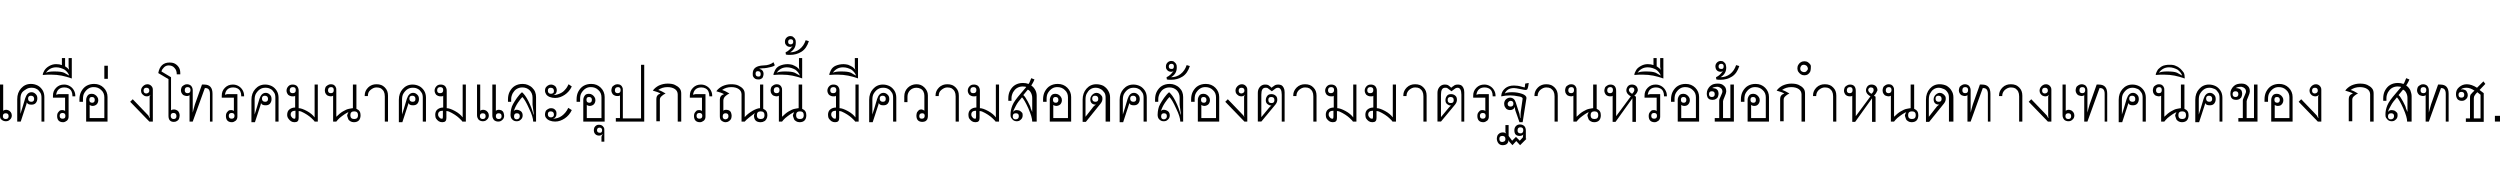 <?xml version="1.0" encoding="utf-8"?>
<!-- Generator: Adobe Illustrator 25.4.1, SVG Export Plug-In . SVG Version: 6.00 Build 0)  -->
<svg version="1.1" id="レイヤー_1" xmlns="http://www.w3.org/2000/svg" xmlns:xlink="http://www.w3.org/1999/xlink" x="0px"
	 y="0px" width="783.5px" height="56.9px" viewBox="0 0 783.5 56.9" style="enable-background:new 0 0 783.5 56.9;"
	 xml:space="preserve">
<g>
	<path d="M0,26.5h1v8.2c0.3-0.2,0.6-0.3,0.9-0.3c0.3,0,0.6,0.1,0.8,0.2c0.3,0.1,0.5,0.4,0.7,0.6c0.2,0.3,0.3,0.6,0.3,1
		c0,0.5-0.2,1-0.6,1.3c-0.4,0.4-0.8,0.5-1.3,0.5c-0.5,0-1-0.2-1.3-0.5C0.2,37.4,0,36.9,0,36.4V26.5z M2.7,36.4
		c0-0.6-0.3-0.9-0.9-0.9c-0.6,0-0.9,0.3-0.9,0.9c0,0.6,0.3,0.9,0.9,0.9C2.4,37.3,2.7,37,2.7,36.4z"/>
	<path d="M14,38.1h-1v-7.5c0-0.6-0.1-1.2-0.4-1.6s-0.6-0.9-1.1-1.1c-0.5-0.3-1-0.4-1.6-0.4c-0.6,0-1.1,0.1-1.6,0.4S7.3,28.5,6.9,29
		c-0.4,0.6-0.5,1.3-0.5,2.1v4.6L7,33.8l0.9-3c0.4-1.2,1-1.9,2-1.9c0.5,0,0.9,0.2,1.3,0.6c0.4,0.4,0.5,0.8,0.5,1.4
		c0,0.6-0.2,1-0.5,1.4c-0.4,0.4-0.8,0.5-1.4,0.5c-0.7,0-1.2-0.2-1.4-0.7l-0.1,0.5l-1.8,5.5H5.4v-7c0-1.4,0.4-2.5,1.2-3.4
		c0.8-0.9,1.8-1.4,3.1-1.4c0.8,0,1.5,0.2,2.1,0.5s1.1,0.8,1.5,1.4c0.4,0.6,0.6,1.4,0.6,2.2V38.1z M10.7,31c0-0.6-0.3-1-1-1
		c-0.6,0-0.9,0.3-0.9,0.9c0,0.6,0.3,1,1,1C10.4,31.9,10.7,31.6,10.7,31z"/>
	<path d="M23.7,30.2h-1V30c0-0.5-0.1-1-0.3-1.4c-0.2-0.4-0.5-0.7-0.9-0.9c-0.4-0.2-0.8-0.3-1.3-0.3c-1.5,0-2.4,0.8-2.6,2.3
		c0.4-0.1,0.6-0.2,0.8-0.2h3.1v7.1c0,0.5-0.2,0.9-0.5,1.2c-0.4,0.3-0.8,0.5-1.2,0.5c-1.3,0-1.9-0.7-1.9-2c0-0.4,0.1-0.7,0.2-0.9
		s0.4-0.5,0.6-0.7c0.3-0.2,0.6-0.2,0.9-0.2c0.3,0,0.6,0.1,0.8,0.3v-4.2h-3.8v-0.6c0-1,0.3-1.8,1-2.5c0.7-0.7,1.5-1,2.5-1
		c0.7,0,1.3,0.2,1.8,0.5s0.9,0.7,1.2,1.2c0.3,0.5,0.5,1.1,0.5,1.7V30.2z M20.5,36.3c0-0.6-0.3-0.9-0.9-0.9c-0.6,0-0.9,0.3-0.9,0.9
		c0,0.6,0.3,0.9,0.9,0.9C20.3,37.2,20.5,36.9,20.5,36.3z"/>
	<path d="M22.5,24.6c-1.1-0.4-2.2-0.7-3.2-0.9c-1-0.2-2.1-0.3-3.2-0.3c-1,0-1.9,0-2.7,0.1c0-0.4,0.2-0.9,0.5-1.4s0.8-1,1.5-1.4
		c0.7-0.4,1.4-0.6,2.2-0.6c0.7,0,1.3,0.1,1.8,0.3v-2.2h1v2.6c0.1,0,0.3,0.2,0.7,0.5c0.4,0.3,0.6,0.6,0.6,0.8c-0.1-0.6-0.2-1-0.2-1.2
		v-2.7h1V24.6z M21.7,23.7c-0.3-0.8-0.8-1.4-1.5-1.9c-0.8-0.4-1.6-0.7-2.6-0.7c-1.4,0-2.4,0.6-3.2,1.7c0.2-0.1,0.5-0.2,1-0.3
		c0.5-0.1,1.1-0.1,1.8-0.1c1.2,0,2.2,0.1,2.9,0.4C20.8,23.2,21.4,23.5,21.7,23.7z"/>
	<path d="M33.7,38.1H27v-6.8c0-0.5,0.2-1,0.5-1.4c0.3-0.4,0.8-0.5,1.3-0.5c0.4,0,0.7,0.1,1,0.3c0.3,0.2,0.5,0.4,0.7,0.7
		c0.2,0.3,0.3,0.6,0.3,1c0,0.5-0.2,1-0.5,1.3s-0.8,0.5-1.3,0.5c-0.3,0-0.6-0.1-0.9-0.3v4.1h4.6v-6.5c0-0.9-0.3-1.7-1-2.3
		c-0.6-0.6-1.4-0.9-2.3-0.9c-0.6,0-1.1,0.1-1.6,0.4c-0.5,0.3-0.9,0.7-1.3,1.3c-0.4,0.6-0.5,1.3-0.5,2.1v0.8h-1.1v-0.8
		c0-0.9,0.2-1.8,0.6-2.5s0.9-1.3,1.6-1.7c0.7-0.4,1.5-0.6,2.4-0.6c1.2,0,2.2,0.4,3,1.2c0.8,0.8,1.2,1.8,1.2,2.9V38.1z M29.7,31.3
		c0-0.6-0.3-0.9-0.9-0.9c-0.6,0-0.8,0.3-0.8,0.9c0,0.6,0.3,0.9,0.9,0.9C29.4,32.2,29.7,31.9,29.7,31.3z"/>
	<path d="M33.8,24.7h-1.1v-4.1h1.1V24.7z"/>
	<path d="M47.8,38.1h-1l-6-6.2l0.8-0.8l4.7,4.9c0.1,0.1,0.2,0.2,0.3,0.4l0.2,0.4l0.2,0.2l-0.1-0.8v-5.4c0-0.2,0-0.4,0-0.5
		s0.1-0.3,0.3-0.6c-0.3,0.3-0.7,0.5-1.2,0.5c-0.3,0-0.6-0.1-0.8-0.2s-0.5-0.4-0.7-0.6c-0.2-0.3-0.3-0.6-0.3-1c0-0.4,0.1-0.7,0.3-1
		c0.2-0.3,0.4-0.5,0.7-0.7c0.3-0.2,0.6-0.3,1-0.3c0.5,0,0.9,0.2,1.2,0.5c0.4,0.4,0.5,0.8,0.5,1.2V38.1z M46.8,28.4
		c0-0.6-0.3-0.9-0.9-0.9c-0.6,0-0.9,0.3-0.9,0.9c0,0.6,0.3,0.9,0.9,0.9C46.5,29.2,46.8,28.9,46.8,28.4z"/>
	<path d="M56.4,23.3h-1c0-0.8-0.2-1.5-0.7-2c-0.4-0.5-1-0.8-1.8-0.8c-0.6,0-1.1,0.2-1.5,0.6s-0.7,0.8-0.8,1.3l3,1.8v10.4
		c0.2-0.2,0.5-0.3,0.9-0.3c0.5,0,0.9,0.2,1.3,0.5c0.3,0.4,0.5,0.8,0.5,1.4c0,0.4-0.1,0.7-0.2,1c-0.1,0.3-0.3,0.5-0.6,0.7
		s-0.6,0.3-1,0.3c-1.1,0-1.7-0.6-1.7-1.9V24.8l-3.2-1.9c0.4-2.2,1.6-3.3,3.5-3.3c0.7,0,1.3,0.1,1.8,0.4c0.5,0.3,0.9,0.7,1.2,1.2
		c0.3,0.5,0.4,1.1,0.4,1.8V23.3z M55.3,36.4c0-0.6-0.3-1-0.9-1c-0.6,0-0.9,0.3-0.9,0.9c0,0.6,0.3,1,0.9,1C55,37.3,55.3,37,55.3,36.4
		z"/>
	<path d="M66.9,38.1h-1.1v-8.7c0-1.2-0.5-1.8-1.4-1.8h-0.2l-3.8,10.5h-1v-7.9c0,0,0-0.1,0-0.2c0-0.1,0-0.1,0-0.2
		c-0.2,0.2-0.5,0.3-0.8,0.3c-0.3,0-0.6-0.1-0.9-0.2s-0.5-0.3-0.7-0.6c-0.2-0.3-0.3-0.6-0.3-1c0-0.3,0.1-0.6,0.2-0.9
		c0.1-0.3,0.4-0.5,0.7-0.7c0.3-0.2,0.6-0.3,1-0.3c0.5,0,1,0.2,1.3,0.5c0.3,0.4,0.5,0.8,0.5,1.4v7l0.3-1.2l0.4-1.4l2.2-6.2h0.7
		c1.8,0,2.6,1,2.6,2.9V38.1z M59.7,28.2c0-0.6-0.3-0.9-0.9-0.9c-0.6,0-0.9,0.3-0.9,1c0,0.6,0.3,0.9,0.9,0.9
		C59.4,29.2,59.7,28.9,59.7,28.2z"/>
	<path d="M76.6,30.2h-1V30c0-0.5-0.1-1-0.3-1.4c-0.2-0.4-0.5-0.7-0.9-0.9c-0.4-0.2-0.8-0.3-1.3-0.3c-1.5,0-2.4,0.8-2.6,2.3
		c0.4-0.1,0.6-0.2,0.8-0.2h3.1v7.1c0,0.5-0.2,0.9-0.5,1.2c-0.4,0.3-0.8,0.5-1.2,0.5c-1.3,0-1.9-0.7-1.9-2c0-0.4,0.1-0.7,0.2-0.9
		s0.4-0.5,0.6-0.7c0.3-0.2,0.6-0.2,0.9-0.2c0.3,0,0.6,0.1,0.8,0.3v-4.2h-3.8v-0.6c0-1,0.3-1.8,1-2.5c0.7-0.7,1.5-1,2.5-1
		c0.7,0,1.3,0.2,1.8,0.5s0.9,0.7,1.2,1.2c0.3,0.5,0.5,1.1,0.5,1.7V30.2z M73.5,36.3c0-0.6-0.3-0.9-0.9-0.9c-0.6,0-0.9,0.3-0.9,0.9
		c0,0.6,0.3,0.9,0.9,0.9C73.2,37.2,73.5,36.9,73.5,36.3z"/>
	<path d="M87.3,38.1h-1v-7.5c0-0.6-0.1-1.2-0.4-1.6s-0.6-0.9-1.1-1.1c-0.5-0.3-1-0.4-1.6-0.4c-0.6,0-1.1,0.1-1.6,0.4
		s-0.9,0.7-1.3,1.3c-0.4,0.6-0.5,1.3-0.5,2.1v4.6l0.6-1.9l0.9-3c0.4-1.2,1-1.9,2-1.9c0.5,0,0.9,0.2,1.3,0.6c0.4,0.4,0.5,0.8,0.5,1.4
		c0,0.6-0.2,1-0.5,1.4c-0.4,0.4-0.8,0.5-1.4,0.5c-0.7,0-1.2-0.2-1.4-0.7l-0.1,0.5l-1.8,5.5h-1.1v-7c0-1.4,0.4-2.5,1.2-3.4
		c0.8-0.9,1.8-1.4,3.1-1.4c0.8,0,1.5,0.2,2.1,0.5s1.1,0.8,1.5,1.4c0.4,0.6,0.6,1.4,0.6,2.2V38.1z M84,31c0-0.6-0.3-1-1-1
		c-0.6,0-0.9,0.3-0.9,0.9c0,0.6,0.3,1,1,1C83.7,31.9,84,31.6,84,31z"/>
	<path d="M99.6,38.1h-1c0-0.1-0.2-0.3-0.5-0.6s-0.7-0.7-1.1-1c-0.5-0.4-1-0.7-1.7-1.1c-0.7-0.4-1.2-0.6-1.7-0.6V37
		c0,0.9-0.4,1.3-1.3,1.3c-0.4,0-0.8-0.1-1.1-0.3c-0.3-0.2-0.6-0.5-0.8-0.8C90.1,36.8,90,36.4,90,36c0-0.7,0.2-1.3,0.7-1.7
		c0.5-0.4,1.1-0.6,1.8-0.6v-3.7c-0.1,0.2-0.4,0.2-0.8,0.2c-0.6,0-1-0.2-1.4-0.5c-0.3-0.4-0.5-0.8-0.5-1.3c0-0.5,0.2-1,0.6-1.4
		c0.4-0.4,0.8-0.5,1.4-0.5c0.5,0,1,0.2,1.3,0.5c0.3,0.4,0.5,0.8,0.5,1.4v5.5c0.6,0,1.5,0.3,2.6,0.9c1.1,0.6,1.9,1.3,2.4,2V26.5h1
		V38.1z M92.7,28.2c0-0.6-0.3-0.9-0.9-0.9c-0.6,0-1,0.3-1,1c0,0.6,0.3,0.9,0.9,0.9C92.4,29.2,92.7,28.9,92.7,28.2z M92.6,36.5v-1.8
		c-1,0-1.5,0.4-1.5,1.2c0,0.3,0.1,0.6,0.4,0.9c0.2,0.3,0.5,0.4,0.8,0.4C92.5,37.3,92.6,37,92.6,36.5z"/>
	<path d="M109.2,35.2c-0.2,0-0.6,0.2-1.2,0.6c-0.6,0.4-1.1,0.8-1.6,1.2c-0.4,0.4-0.8,0.8-1,1.1h-1V30c-0.2,0.1-0.4,0.2-0.7,0.2
		c-0.3,0-0.6-0.1-0.9-0.2c-0.3-0.1-0.5-0.3-0.7-0.6s-0.3-0.6-0.3-1.1c0-0.3,0.1-0.6,0.2-0.9c0.1-0.3,0.4-0.5,0.7-0.7
		c0.3-0.2,0.6-0.3,1-0.3c0.4,0,0.7,0.1,0.9,0.2c0.3,0.2,0.5,0.4,0.6,0.7c0.2,0.3,0.2,0.6,0.2,1v8.3c0.7-0.7,1.4-1.3,2.1-1.7
		c0.7-0.4,1.3-0.7,1.9-0.8c0.6-0.1,1-0.2,1.2-0.2v-7.4h1.1v7.6c0.9,0.4,1.3,1,1.3,2c0,1.4-0.7,2.2-2.1,2.2c-0.4,0-0.8-0.1-1.1-0.3
		c-0.3-0.2-0.6-0.4-0.7-0.8s-0.3-0.7-0.3-1.1C108.9,35.8,109,35.5,109.2,35.2z M104.6,28.2c0-0.6-0.3-0.9-0.8-0.9c-0.6,0-1,0.3-1,1
		c0,0.6,0.3,0.9,0.9,0.9C104.3,29.2,104.6,28.9,104.6,28.2z M112.2,36.1c0-0.8-0.4-1.2-1.2-1.2c-0.8,0-1.2,0.4-1.2,1.2
		c0,0.8,0.4,1.2,1.2,1.2C111.8,37.3,112.2,36.9,112.2,36.1z"/>
	<path d="M121.7,38.1h-1.1v-7.9c0-0.6-0.1-1.1-0.3-1.5s-0.5-0.7-0.9-1c-0.4-0.2-0.8-0.3-1.4-0.3c-0.7,0-1.3,0.3-1.9,0.8
		s-0.8,1.1-0.8,1.8v0.1h-1v-0.2c0-1,0.4-1.8,1.1-2.5c0.7-0.7,1.6-1,2.6-1c1.1,0,1.9,0.3,2.6,1c0.7,0.7,1,1.5,1,2.6V38.1z"/>
	<path d="M133.5,38.1h-1v-7.5c0-0.6-0.1-1.2-0.4-1.6s-0.6-0.9-1.1-1.1c-0.5-0.3-1-0.4-1.6-0.4c-0.6,0-1.1,0.1-1.6,0.4
		s-0.9,0.7-1.3,1.3c-0.4,0.6-0.5,1.3-0.5,2.1v4.6l0.6-1.9l0.9-3c0.4-1.2,1-1.9,2-1.9c0.5,0,0.9,0.2,1.3,0.6c0.4,0.4,0.5,0.8,0.5,1.4
		c0,0.6-0.2,1-0.5,1.4c-0.4,0.4-0.8,0.5-1.4,0.5c-0.7,0-1.2-0.2-1.4-0.7l-0.1,0.5l-1.8,5.5H125v-7c0-1.4,0.4-2.5,1.2-3.4
		c0.8-0.9,1.8-1.4,3.1-1.4c0.8,0,1.5,0.2,2.1,0.5s1.1,0.8,1.5,1.4c0.4,0.6,0.6,1.4,0.6,2.2V38.1z M130.2,31c0-0.6-0.3-1-1-1
		c-0.6,0-0.9,0.3-0.9,0.9c0,0.6,0.3,1,1,1C130,31.9,130.2,31.6,130.2,31z"/>
	<path d="M145.9,38.1h-1c0-0.1-0.2-0.3-0.5-0.6s-0.7-0.7-1.1-1c-0.5-0.4-1-0.7-1.7-1.1c-0.7-0.4-1.2-0.6-1.7-0.6V37
		c0,0.9-0.4,1.3-1.3,1.3c-0.4,0-0.8-0.1-1.1-0.3c-0.3-0.2-0.6-0.5-0.8-0.8c-0.2-0.3-0.3-0.7-0.3-1.2c0-0.7,0.2-1.3,0.7-1.7
		c0.5-0.4,1.1-0.6,1.8-0.6v-3.7c-0.1,0.2-0.4,0.2-0.8,0.2c-0.6,0-1-0.2-1.4-0.5c-0.3-0.4-0.5-0.8-0.5-1.3c0-0.5,0.2-1,0.6-1.4
		c0.4-0.4,0.8-0.5,1.4-0.5c0.5,0,1,0.2,1.3,0.5c0.3,0.4,0.5,0.8,0.5,1.4v5.5c0.6,0,1.5,0.3,2.6,0.9c1.1,0.6,1.9,1.3,2.4,2V26.5h1
		V38.1z M138.9,28.2c0-0.6-0.3-0.9-0.9-0.9c-0.6,0-1,0.3-1,1c0,0.6,0.3,0.9,0.9,0.9C138.6,29.2,138.9,28.9,138.9,28.2z M138.8,36.5
		v-1.8c-1,0-1.5,0.4-1.5,1.2c0,0.3,0.1,0.6,0.4,0.9c0.2,0.3,0.5,0.4,0.8,0.4C138.7,37.3,138.8,37,138.8,36.5z"/>
	<path d="M149.5,26.5h1v8.2c0.3-0.2,0.6-0.3,0.9-0.3c0.3,0,0.6,0.1,0.8,0.2c0.3,0.1,0.5,0.4,0.7,0.6c0.2,0.3,0.3,0.6,0.3,1
		c0,0.5-0.2,1-0.6,1.3c-0.4,0.4-0.8,0.5-1.3,0.5c-0.5,0-1-0.2-1.3-0.5c-0.3-0.4-0.5-0.8-0.5-1.4V26.5z M152.2,36.4
		c0-0.6-0.3-0.9-0.9-0.9c-0.6,0-0.9,0.3-0.9,0.9c0,0.6,0.3,0.9,0.9,0.9C151.9,37.3,152.2,37,152.2,36.4z M154.4,26.5h1v8.2
		c0.3-0.2,0.6-0.3,0.9-0.3c0.3,0,0.6,0.1,0.9,0.2c0.3,0.2,0.5,0.4,0.6,0.7s0.2,0.6,0.2,1c0,0.5-0.2,1-0.6,1.3
		c-0.4,0.4-0.8,0.5-1.3,0.5c-0.5,0-1-0.2-1.3-0.5c-0.3-0.4-0.5-0.8-0.5-1.4V26.5z M157.2,36.4c0-0.6-0.3-0.9-0.9-0.9
		c-0.6,0-0.9,0.3-0.9,0.9c0,0.6,0.3,0.9,0.9,0.9C156.9,37.3,157.2,37,157.2,36.4z"/>
	<path d="M168.1,38.1h-1c0-0.9-0.4-2.3-1.3-4.1c-0.8-1.8-1.5-3-2.1-3.6c-0.3,0.3-0.8,0.9-1.4,1.8c-0.6,0.9-1,1.8-1.3,2.6
		c0.3-0.3,0.6-0.4,0.9-0.4c0.5,0,1,0.2,1.4,0.5c0.4,0.4,0.5,0.8,0.5,1.3c0,0.5-0.2,1-0.6,1.3c-0.4,0.4-0.8,0.5-1.3,0.5
		c-0.6,0-1-0.2-1.4-0.6c-0.4-0.4-0.5-0.9-0.5-1.5c0-0.6,0.1-1.2,0.2-1.7s0.3-1.1,0.6-1.6c0.3-0.5,0.7-1.2,1.2-1.9s1.1-1.4,1.6-1.8
		c0.6,0.5,1.3,1.4,2,2.8c0.7,1.4,1.2,2.7,1.6,4.2l0.1,0l-0.4-3.1v-2.2c0-0.9-0.3-1.7-0.9-2.3c-0.6-0.6-1.4-0.9-2.3-0.9
		c-0.7,0-1.3,0.2-1.8,0.5c-0.5,0.3-0.9,0.8-1.2,1.3c-0.3,0.6-0.5,1.2-0.5,1.9v0.8h-1v-0.8c0-0.9,0.2-1.8,0.6-2.5
		c0.4-0.7,0.9-1.3,1.6-1.7c0.7-0.4,1.5-0.6,2.4-0.6c0.6,0,1.1,0.1,1.6,0.3c0.5,0.2,1,0.5,1.4,0.9c0.4,0.4,0.7,0.8,0.9,1.3
		c0.2,0.5,0.3,1,0.3,1.6V38.1z M162.9,36.4c0-0.6-0.3-0.9-0.9-0.9c-0.6,0-0.9,0.3-0.9,1c0,0.6,0.3,0.9,0.9,0.9
		C162.6,37.3,162.9,37,162.9,36.4z"/>
	<path d="M179.2,27.1c-0.5,1.1-1.3,2-2.2,2.6c-0.9,0.6-1.9,1-3,1c-0.6,0-1.2-0.1-1.7-0.3c-0.5-0.2-0.9-0.5-1.1-0.8
		c-0.2-0.3-0.4-0.7-0.4-1.2c0-0.4,0.1-0.7,0.2-0.9s0.4-0.5,0.7-0.7c0.3-0.2,0.6-0.3,1-0.3c0.5,0,0.9,0.2,1.3,0.5
		c0.3,0.3,0.5,0.8,0.5,1.3c0,0.8-0.4,1.3-1.1,1.5c0.7,0,1.4-0.2,2.1-0.5s1.2-0.7,1.6-1.2c0.5-0.5,0.8-1.1,1.1-1.7L179.2,27.1z
		 M179.2,34.5c-0.5,1.1-1.3,2-2.2,2.6c-0.9,0.6-1.9,1-3,1c-0.6,0-1.2-0.1-1.7-0.3c-0.5-0.2-0.9-0.5-1.1-0.8
		c-0.3-0.3-0.4-0.7-0.4-1.2c0-0.3,0.1-0.6,0.2-0.9s0.4-0.5,0.7-0.7c0.3-0.2,0.6-0.3,1-0.3c0.4,0,0.7,0.1,0.9,0.2
		c0.3,0.2,0.5,0.4,0.6,0.6c0.2,0.3,0.2,0.6,0.2,1c0,0.8-0.4,1.3-1.1,1.5c1,0,2-0.3,2.8-0.9s1.5-1.4,2-2.5L179.2,34.5z M173.6,28.5
		c0-0.6-0.3-1-1-1c-0.6,0-0.9,0.3-0.9,0.9c0,0.6,0.3,1,1,1C173.4,29.3,173.6,29.1,173.6,28.5z M173.6,35.9c0-0.6-0.3-1-1-1
		c-0.6,0-0.9,0.3-0.9,0.9c0,0.6,0.3,1,1,1C173.4,36.7,173.6,36.4,173.6,35.9z"/>
	<path d="M189.5,38.1h-6.7v-6.8c0-0.5,0.2-1,0.5-1.4c0.3-0.4,0.8-0.5,1.3-0.5c0.4,0,0.7,0.1,1,0.3c0.3,0.2,0.5,0.4,0.7,0.7
		c0.2,0.3,0.3,0.6,0.3,1c0,0.5-0.2,1-0.5,1.3s-0.8,0.5-1.3,0.5c-0.3,0-0.6-0.1-0.9-0.3v4.1h4.6v-6.5c0-0.9-0.3-1.7-1-2.3
		c-0.6-0.6-1.4-0.9-2.3-0.9c-0.6,0-1.1,0.1-1.6,0.4c-0.5,0.3-0.9,0.7-1.3,1.3c-0.4,0.6-0.5,1.3-0.5,2.1v0.8h-1.1v-0.8
		c0-0.9,0.2-1.8,0.6-2.5s0.9-1.3,1.6-1.7c0.7-0.4,1.5-0.6,2.4-0.6c1.2,0,2.2,0.4,3,1.2c0.8,0.8,1.2,1.8,1.2,2.9V38.1z M185.5,31.3
		c0-0.6-0.3-0.9-0.9-0.9c-0.6,0-0.8,0.3-0.8,0.9c0,0.6,0.3,0.9,0.9,0.9C185.2,32.2,185.5,31.9,185.5,31.3z"/>
	<path d="M189.5,44.4h-1V43c0-0.3,0.1-0.5,0.3-0.8c0.1-0.1,0.1-0.1,0.1-0.2c-0.3,0.3-0.7,0.5-1.2,0.5c-0.3,0-0.6-0.1-0.8-0.2
		s-0.4-0.3-0.6-0.6c-0.1-0.3-0.2-0.5-0.2-0.9c0-0.3,0.1-0.6,0.2-0.9c0.2-0.3,0.4-0.5,0.6-0.6c0.3-0.2,0.6-0.2,0.9-0.2
		c0.3,0,0.6,0.1,0.8,0.2s0.4,0.3,0.6,0.6s0.2,0.6,0.2,0.9V44.4z M188.7,40.8c0-0.5-0.3-0.8-0.8-0.8c-0.5,0-0.8,0.3-0.8,0.8
		s0.3,0.8,0.8,0.8C188.4,41.7,188.7,41.4,188.7,40.8z"/>
	<path d="M202.1,38.1h-9.1v-1.1h1.3v-7.1c-0.2,0.2-0.5,0.2-0.9,0.2c-0.5,0-0.9-0.2-1.3-0.5c-0.3-0.4-0.5-0.8-0.5-1.3
		c0-0.3,0.1-0.6,0.2-0.9c0.1-0.3,0.4-0.5,0.7-0.7s0.6-0.3,1-0.3c0.4,0,0.7,0.1,0.9,0.2s0.5,0.4,0.6,0.7c0.2,0.3,0.2,0.6,0.2,1v8.8
		h5.7V20.3h1V38.1z M194.5,28.2c0-0.6-0.3-0.9-0.8-0.9c-0.6,0-1,0.3-1,1c0,0.6,0.3,0.9,0.9,0.9C194.2,29.2,194.5,28.9,194.5,28.2z"
		/>
	<path d="M213.5,38.1h-1.1v-8.5c0-0.7-0.3-1.3-0.9-1.7c-0.6-0.4-1.4-0.6-2.3-0.6c-1.1,0-2.1,0.3-2.9,0.9c0.7,0.2,1.5,0.6,2.3,1.1
		c-0.4,0.2-0.8,0.4-1.1,0.7c-0.3,0.2-0.5,0.5-0.6,0.7c-0.1,0.2-0.1,0.5-0.1,0.8v6.5h-1.1v-7c0-0.8,0.4-1.4,1.3-1.7
		c-0.5-0.3-1.3-0.6-2.4-0.9c0.4-0.6,1.1-1.2,1.9-1.6c0.9-0.4,1.8-0.6,2.7-0.6c0.9,0,1.7,0.1,2.3,0.4c0.6,0.3,1.1,0.6,1.5,1.1
		s0.5,1,0.5,1.7V38.1z"/>
	<path d="M223.3,30.2h-1V30c0-0.5-0.1-1-0.3-1.4c-0.2-0.4-0.5-0.7-0.9-0.9c-0.4-0.2-0.8-0.3-1.3-0.3c-1.5,0-2.4,0.8-2.6,2.3
		c0.4-0.1,0.6-0.2,0.8-0.2h3.1v7.1c0,0.5-0.2,0.9-0.5,1.2c-0.4,0.3-0.8,0.5-1.2,0.5c-1.3,0-1.9-0.7-1.9-2c0-0.4,0.1-0.7,0.2-0.9
		s0.4-0.5,0.6-0.7c0.3-0.2,0.6-0.2,0.9-0.2c0.3,0,0.6,0.1,0.8,0.3v-4.2h-3.8v-0.6c0-1,0.3-1.8,1-2.5c0.7-0.7,1.5-1,2.5-1
		c0.7,0,1.3,0.2,1.8,0.5s0.9,0.7,1.2,1.2c0.3,0.5,0.5,1.1,0.5,1.7V30.2z M220.1,36.3c0-0.6-0.3-0.9-0.9-0.9c-0.6,0-0.9,0.3-0.9,0.9
		c0,0.6,0.3,0.9,0.9,0.9C219.8,37.2,220.1,36.9,220.1,36.3z"/>
	<path d="M236.6,35.4c-0.1,0.1-0.3,0.3-0.5,0.4l-1.3,1c-0.6,0.5-1.1,0.9-1.4,1.3h-1v-8.5c0-0.7-0.3-1.3-0.9-1.7
		c-0.6-0.4-1.4-0.6-2.3-0.6c-1.1,0-2.1,0.3-2.9,0.9c0.7,0.2,1.5,0.6,2.3,1.1c-0.4,0.2-0.8,0.4-1.1,0.7c-0.3,0.2-0.5,0.5-0.6,0.7
		c-0.1,0.2-0.2,0.5-0.2,0.8v3.2c0.2-0.2,0.5-0.3,0.8-0.3c0.4,0,0.7,0.1,1,0.2c0.3,0.2,0.5,0.4,0.6,0.7s0.2,0.6,0.2,1
		c0,0.4-0.1,0.7-0.2,1c-0.2,0.3-0.4,0.5-0.7,0.7c-0.3,0.2-0.6,0.3-1,0.3c-0.5,0-0.9-0.2-1.3-0.5s-0.5-0.8-0.5-1.4v-5.2
		c0-0.8,0.4-1.4,1.3-1.7c-0.5-0.3-1.3-0.6-2.4-0.9c0.4-0.6,1.1-1.2,1.9-1.6c0.9-0.4,1.8-0.6,2.7-0.6c0.9,0,1.7,0.1,2.3,0.4
		c0.6,0.3,1.1,0.6,1.5,1.1s0.5,1,0.5,1.7v7.1c0.7-0.8,1.5-1.4,2.5-2c0.9-0.5,1.7-0.8,2.3-0.8v-7.4h1v7.6c0.9,0.4,1.3,1,1.3,2
		c0,0.5-0.1,0.8-0.3,1.2c-0.2,0.3-0.4,0.6-0.7,0.7c-0.3,0.2-0.7,0.3-1.1,0.3c-1.4,0-2.1-0.7-2.1-2.1
		C236.3,36.1,236.4,35.8,236.6,35.4z M228.3,36.4c0-0.6-0.3-0.9-0.9-0.9s-0.9,0.3-0.9,1c0,0.6,0.3,0.9,0.9,0.9
		C228,37.3,228.3,37,228.3,36.4z M239.6,36.1c0-0.8-0.4-1.2-1.2-1.2c-0.8,0-1.2,0.4-1.2,1.2c0,0.8,0.4,1.2,1.2,1.2
		C239.2,37.3,239.6,36.9,239.6,36.1z"/>
	<path d="M242.8,20.4c0,0.2-0.4,0.4-1.2,0.6s-1.7,0.4-2.7,0.4c-0.5,0-0.8,0.1-1,0.2c0.9,0.1,1.4,0.7,1.4,1.6c0,0.3-0.1,0.6-0.2,0.9
		c-0.1,0.3-0.3,0.5-0.6,0.6c-0.3,0.2-0.5,0.2-0.9,0.2c-0.4,0-0.7-0.1-0.9-0.2c-0.3-0.2-0.5-0.4-0.6-0.6c-0.2-0.3-0.2-0.6-0.2-1
		c0-1.7,1.1-2.5,3.4-2.6c1.3,0,2.4-0.4,3.1-1L242.8,20.4z M238.4,23.2c0-0.6-0.3-0.9-0.9-0.9c-0.5,0-0.7,0.3-0.7,0.8
		c0,0.6,0.3,0.9,0.9,0.9C238.2,24,238.4,23.8,238.4,23.2z"/>
	<path d="M248.9,35.2c-0.2,0-0.6,0.2-1.2,0.6c-0.6,0.4-1.1,0.8-1.6,1.2c-0.4,0.4-0.8,0.8-1,1.1h-1V30c-0.2,0.1-0.4,0.2-0.7,0.2
		c-0.3,0-0.6-0.1-0.9-0.2c-0.3-0.1-0.5-0.3-0.7-0.6s-0.3-0.6-0.3-1.1c0-0.3,0.1-0.6,0.2-0.9c0.1-0.3,0.4-0.5,0.7-0.7
		c0.3-0.2,0.6-0.3,1-0.3c0.4,0,0.7,0.1,0.9,0.2c0.3,0.2,0.5,0.4,0.6,0.7c0.2,0.3,0.2,0.6,0.2,1v8.3c0.7-0.7,1.4-1.3,2.1-1.7
		c0.7-0.4,1.3-0.7,1.9-0.8c0.6-0.1,1-0.2,1.2-0.2v-7.4h1.1v7.6c0.9,0.4,1.3,1,1.3,2c0,1.4-0.7,2.2-2.1,2.2c-0.4,0-0.8-0.1-1.1-0.3
		c-0.3-0.2-0.6-0.4-0.7-0.8s-0.3-0.7-0.3-1.1C248.6,35.8,248.7,35.5,248.9,35.2z M244.3,28.2c0-0.6-0.3-0.9-0.8-0.9
		c-0.6,0-1,0.3-1,1c0,0.6,0.3,0.9,0.9,0.9C244,29.2,244.3,28.9,244.3,28.2z M251.9,36.1c0-0.8-0.4-1.2-1.2-1.2
		c-0.8,0-1.2,0.4-1.2,1.2c0,0.8,0.4,1.2,1.2,1.2C251.5,37.3,251.9,36.9,251.9,36.1z"/>
	<path d="M251.5,24.6c-1.1-0.4-2.2-0.7-3.2-0.9c-1-0.2-2.1-0.3-3.2-0.3c-1,0-1.9,0-2.7,0.1c0-0.4,0.2-0.9,0.5-1.5
		c0.3-0.6,0.8-1.1,1.5-1.4c0.7-0.3,1.5-0.5,2.5-0.5c0.5,0,0.9,0.1,1.4,0.2c0.5,0.2,0.9,0.4,1.4,0.7c0.4,0.3,0.8,0.7,1,1.1
		c-0.2-0.3-0.3-0.8-0.3-1.2v-2.7h1V24.6z M250.7,23.7c-0.3-0.8-0.8-1.4-1.5-1.9c-0.8-0.4-1.6-0.7-2.6-0.7c-1.4,0-2.4,0.6-3.2,1.7
		c0.2-0.1,0.5-0.2,1-0.3c0.5-0.1,1.1-0.1,1.8-0.1c1.2,0,2.2,0.1,2.9,0.4C249.8,23.2,250.4,23.5,250.7,23.7z"/>
	<path d="M253.5,12.9c-0.5,1.5-1.2,2.6-2.3,3.3c-1.1,0.7-2.3,1-3.6,1c-0.5,0-0.9,0-1.3-0.1l-0.1-0.7c0.9-0.4,1.6-1.1,2.2-2
		c-0.2,0.2-0.4,0.3-0.8,0.3c-0.3,0-0.6-0.1-0.8-0.2c-0.2-0.1-0.4-0.3-0.6-0.6s-0.2-0.6-0.2-0.9c0-0.5,0.2-0.9,0.5-1.2
		s0.7-0.5,1.2-0.5c0.4,0,0.7,0.1,0.9,0.3s0.5,0.4,0.6,0.7c0.2,0.3,0.2,0.7,0.2,1.1c0,1.3-0.6,2.3-1.8,3c1.1,0,2.1-0.3,3-1
		c0.9-0.7,1.5-1.6,1.9-2.8L253.5,12.9z M248.6,13.1c0-0.6-0.3-0.8-0.8-0.8c-0.5,0-0.8,0.3-0.8,0.8c0,0.6,0.3,0.8,0.8,0.8
		C248.3,13.9,248.6,13.6,248.6,13.1z"/>
	<path d="M269,38.1h-1c0-0.1-0.2-0.3-0.5-0.6s-0.7-0.7-1.1-1c-0.5-0.4-1-0.7-1.7-1.1c-0.7-0.4-1.2-0.6-1.7-0.6V37
		c0,0.9-0.4,1.3-1.3,1.3c-0.4,0-0.8-0.1-1.1-0.3c-0.3-0.2-0.6-0.5-0.8-0.8c-0.2-0.3-0.3-0.7-0.3-1.2c0-0.7,0.2-1.3,0.7-1.7
		c0.5-0.4,1.1-0.6,1.8-0.6v-3.7c-0.1,0.2-0.4,0.2-0.8,0.2c-0.6,0-1-0.2-1.4-0.5c-0.3-0.4-0.5-0.8-0.5-1.3c0-0.5,0.2-1,0.6-1.4
		c0.4-0.4,0.8-0.5,1.4-0.5c0.5,0,1,0.2,1.3,0.5c0.3,0.4,0.5,0.8,0.5,1.4v5.5c0.6,0,1.5,0.3,2.6,0.9c1.1,0.6,1.9,1.3,2.4,2V26.5h1
		V38.1z M262.1,28.2c0-0.6-0.3-0.9-0.9-0.9c-0.6,0-1,0.3-1,1c0,0.6,0.3,0.9,0.9,0.9C261.8,29.2,262.1,28.9,262.1,28.2z M262,36.5
		v-1.8c-1,0-1.5,0.4-1.5,1.2c0,0.3,0.1,0.6,0.4,0.9c0.2,0.3,0.5,0.4,0.8,0.4C261.9,37.3,262,37,262,36.5z"/>
	<path d="M269,24.6c-1.1-0.4-2.2-0.7-3.2-0.9c-1-0.2-2.1-0.3-3.2-0.3c-1,0-1.9,0-2.7,0.1c0-0.4,0.2-0.9,0.5-1.5
		c0.3-0.6,0.8-1.1,1.5-1.4c0.7-0.3,1.5-0.5,2.5-0.5c0.5,0,0.9,0.1,1.4,0.2c0.5,0.2,0.9,0.4,1.4,0.7c0.4,0.3,0.8,0.7,1,1.1
		c-0.2-0.3-0.3-0.8-0.3-1.2v-2.7h1V24.6z M268.3,23.7c-0.3-0.8-0.8-1.4-1.5-1.9c-0.8-0.4-1.6-0.7-2.6-0.7c-1.4,0-2.4,0.6-3.2,1.7
		c0.2-0.1,0.5-0.2,1-0.3c0.5-0.1,1.1-0.1,1.8-0.1c1.2,0,2.2,0.1,2.9,0.4C267.3,23.2,267.9,23.5,268.3,23.7z"/>
	<path d="M280.9,38.1h-1v-7.5c0-0.6-0.1-1.2-0.4-1.6s-0.6-0.9-1.1-1.1c-0.5-0.3-1-0.4-1.6-0.4c-0.6,0-1.1,0.1-1.6,0.4
		s-0.9,0.7-1.3,1.3c-0.4,0.6-0.5,1.3-0.5,2.1v4.6l0.6-1.9l0.9-3c0.4-1.2,1-1.9,2-1.9c0.5,0,0.9,0.2,1.3,0.6c0.4,0.4,0.5,0.8,0.5,1.4
		c0,0.6-0.2,1-0.5,1.4c-0.4,0.4-0.8,0.5-1.4,0.5c-0.7,0-1.2-0.2-1.4-0.7l-0.1,0.5l-1.8,5.5h-1.1v-7c0-1.4,0.4-2.5,1.2-3.4
		c0.8-0.9,1.8-1.4,3.1-1.4c0.8,0,1.5,0.2,2.1,0.5s1.1,0.8,1.5,1.4c0.4,0.6,0.6,1.4,0.6,2.2V38.1z M277.6,31c0-0.6-0.3-1-1-1
		c-0.6,0-0.9,0.3-0.9,0.9c0,0.6,0.3,1,1,1C277.3,31.9,277.6,31.6,277.6,31z"/>
	<path d="M289.7,34.7V30c0-0.5-0.1-0.9-0.3-1.3s-0.5-0.7-0.9-0.9c-0.4-0.2-0.8-0.3-1.3-0.3c-0.8,0-1.5,0.3-2,0.8s-0.8,1.2-0.8,2V32
		h-1v-1.8c0-1.1,0.4-2,1.1-2.7s1.7-1.1,2.7-1.1c1,0,1.8,0.3,2.5,1s1.1,1.5,1.1,2.5v6.6c0,0.3-0.1,0.6-0.2,0.9
		c-0.2,0.3-0.4,0.5-0.6,0.6s-0.6,0.2-0.9,0.2c-1.3,0-1.9-0.7-1.9-2c0-0.4,0.1-0.7,0.2-1c0.2-0.3,0.4-0.5,0.6-0.7
		c0.3-0.2,0.6-0.2,0.9-0.2C289.2,34.4,289.5,34.5,289.7,34.7z M289.8,36.3c0-0.6-0.3-0.8-0.8-0.8c-0.6,0-0.9,0.3-0.9,0.9
		c0,0.6,0.3,0.8,0.8,0.8C289.5,37.2,289.8,36.9,289.8,36.3z"/>
	<path d="M300.6,38.1h-1.1v-7.9c0-0.6-0.1-1.1-0.3-1.5s-0.5-0.7-0.9-1c-0.4-0.2-0.8-0.3-1.4-0.3c-0.7,0-1.3,0.3-1.9,0.8
		s-0.8,1.1-0.8,1.8v0.1h-1v-0.2c0-1,0.4-1.8,1.1-2.5c0.7-0.7,1.6-1,2.6-1c1.1,0,1.9,0.3,2.6,1c0.7,0.7,1,1.5,1,2.6V38.1z"/>
	<path d="M313,38.1h-1c0-0.1-0.2-0.3-0.5-0.6s-0.7-0.7-1.1-1c-0.5-0.4-1-0.7-1.7-1.1c-0.7-0.4-1.2-0.6-1.7-0.6V37
		c0,0.9-0.4,1.3-1.3,1.3c-0.4,0-0.8-0.1-1.1-0.3c-0.3-0.2-0.6-0.5-0.8-0.8c-0.2-0.3-0.3-0.7-0.3-1.2c0-0.7,0.2-1.3,0.7-1.7
		c0.5-0.4,1.1-0.6,1.8-0.6v-3.7c-0.1,0.2-0.4,0.2-0.8,0.2c-0.6,0-1-0.2-1.4-0.5c-0.3-0.4-0.5-0.8-0.5-1.3c0-0.5,0.2-1,0.6-1.4
		c0.4-0.4,0.8-0.5,1.4-0.5c0.5,0,1,0.2,1.3,0.5c0.3,0.4,0.5,0.8,0.5,1.4v5.5c0.6,0,1.5,0.3,2.6,0.9c1.1,0.6,1.9,1.3,2.4,2V26.5h1
		V38.1z M306,28.2c0-0.6-0.3-0.9-0.9-0.9c-0.6,0-1,0.3-1,1c0,0.6,0.3,0.9,0.9,0.9C305.7,29.2,306,28.9,306,28.2z M305.9,36.5v-1.8
		c-1,0-1.5,0.4-1.5,1.2c0,0.3,0.1,0.6,0.4,0.9c0.2,0.3,0.5,0.4,0.8,0.4C305.8,37.3,305.9,37,305.9,36.5z"/>
	<path d="M324.5,38.1h-1c0-0.9-0.4-2.3-1.2-4.1c-0.8-1.8-1.5-3-2-3.5c-0.8,0.9-1.5,1.8-1.9,2.6s-0.8,1.5-0.9,2
		c0.3-0.4,0.6-0.6,1.1-0.6c0.4,0,0.7,0.1,1,0.2c0.3,0.2,0.5,0.4,0.7,0.6s0.2,0.6,0.2,0.9c0,0.5-0.2,1-0.6,1.3
		c-0.4,0.4-0.8,0.5-1.3,0.5c-0.4,0-0.7-0.1-1-0.3c-0.3-0.2-0.5-0.5-0.7-0.8s-0.2-0.7-0.2-1.1c0-0.9,0.2-1.8,0.6-2.8
		c0.4-1,1.3-2.2,2.6-3.7l1.7-2c0-0.1-0.4-0.2-1.1-0.2c-0.7,0-1.3,0.2-1.8,0.5c-0.5,0.3-0.9,0.8-1.2,1.3c-0.3,0.6-0.5,1.2-0.5,1.9
		v0.8h-1v-0.8c0-0.9,0.2-1.8,0.6-2.5c0.4-0.7,0.9-1.3,1.6-1.7c0.7-0.4,1.5-0.6,2.4-0.6c0.7,0,1.2,0.1,1.7,0.3c0.2,0,0.4-0.6,0.9-1.8
		l1,0.4c-0.3,0.8-0.7,1.4-1,1.9c0.6,0.4,1,0.9,1.3,1.5c0.3,0.6,0.4,1.2,0.4,1.8V38.1z M319.3,36.4c0-0.6-0.3-0.9-0.9-0.9
		c-0.7,0-1,0.3-1,1c0,0.6,0.3,0.9,0.9,0.9C319,37.4,319.3,37,319.3,36.4z M323.5,35.1v-4.4c0-0.7-0.2-1.3-0.5-1.8
		c-0.3-0.5-0.6-0.7-0.9-0.8l-1.4,1.7c0.4,0.3,0.8,0.9,1.4,2c0.6,1.1,0.9,1.8,0.9,2.1L323.5,35.1z"/>
	<path d="M335.7,38.1h-6.7v-6.8c0-0.5,0.2-1,0.5-1.4c0.3-0.4,0.8-0.5,1.3-0.5c0.4,0,0.7,0.1,1,0.3c0.3,0.2,0.5,0.4,0.7,0.7
		c0.2,0.3,0.3,0.6,0.3,1c0,0.5-0.2,1-0.5,1.3s-0.8,0.5-1.3,0.5c-0.3,0-0.6-0.1-0.9-0.3v4.1h4.6v-6.5c0-0.9-0.3-1.7-1-2.3
		c-0.6-0.6-1.4-0.9-2.3-0.9c-0.6,0-1.1,0.1-1.6,0.4c-0.5,0.3-0.9,0.7-1.3,1.3c-0.4,0.6-0.5,1.3-0.5,2.1v0.8h-1.1v-0.8
		c0-0.9,0.2-1.8,0.6-2.5s0.9-1.3,1.6-1.7c0.7-0.4,1.5-0.6,2.4-0.6c1.2,0,2.2,0.4,3,1.2c0.8,0.8,1.2,1.8,1.2,2.9V38.1z M331.7,31.3
		c0-0.6-0.3-0.9-0.9-0.9c-0.6,0-0.8,0.3-0.8,0.9c0,0.6,0.3,0.9,0.9,0.9C331.4,32.2,331.7,31.9,331.7,31.3z"/>
	<path d="M347.5,38.1h-1v-7.5c0-0.6-0.1-1.2-0.4-1.6s-0.7-0.9-1.2-1.1c-0.5-0.3-1-0.4-1.6-0.4c-0.6,0-1.2,0.2-1.6,0.5
		c-0.5,0.3-0.8,0.8-1.1,1.3s-0.4,1.2-0.4,1.9v5.4l2.5-3.2c0.1-0.1,0.3-0.3,0.6-0.5l0.2-0.1c-1.2,0-1.8-0.6-1.8-1.7
		c0-0.3,0.1-0.7,0.3-1c0.2-0.3,0.4-0.5,0.7-0.7c0.3-0.2,0.6-0.3,0.9-0.3c0.4,0,0.7,0.1,1,0.3c0.3,0.2,0.5,0.4,0.7,0.7
		s0.2,0.6,0.2,0.9c0,0.5-0.2,1-0.6,1.5l-4.6,5.7h-1v-7c0-1.3,0.4-2.5,1.2-3.4s1.8-1.4,3.1-1.4c0.8,0,1.6,0.2,2.2,0.5
		c0.6,0.4,1.1,0.8,1.5,1.5s0.6,1.3,0.6,2.1V38.1z M344.2,31c0-0.6-0.3-1-1-1c-0.6,0-0.9,0.3-0.9,0.9c0,0.6,0.3,1,1,1
		C343.9,31.9,344.2,31.6,344.2,31z"/>
	<path d="M359.4,38.1h-1v-7.5c0-0.6-0.1-1.2-0.4-1.6s-0.6-0.9-1.1-1.1c-0.5-0.3-1-0.4-1.6-0.4c-0.6,0-1.1,0.1-1.6,0.4
		s-0.9,0.7-1.3,1.3c-0.4,0.6-0.5,1.3-0.5,2.1v4.6l0.6-1.9l0.9-3c0.4-1.2,1-1.9,2-1.9c0.5,0,0.9,0.2,1.3,0.6c0.4,0.4,0.5,0.8,0.5,1.4
		c0,0.6-0.2,1-0.5,1.4c-0.4,0.4-0.8,0.5-1.4,0.5c-0.7,0-1.2-0.2-1.4-0.7l-0.1,0.5l-1.8,5.5h-1.1v-7c0-1.4,0.4-2.5,1.2-3.4
		c0.8-0.9,1.8-1.4,3.1-1.4c0.8,0,1.5,0.2,2.1,0.5s1.1,0.8,1.5,1.4c0.4,0.6,0.6,1.4,0.6,2.2V38.1z M356.1,31c0-0.6-0.3-1-1-1
		c-0.6,0-0.9,0.3-0.9,0.9c0,0.6,0.3,1,1,1C355.8,31.9,356.1,31.6,356.1,31z"/>
	<path d="M370.9,38.1h-1c0-0.9-0.4-2.3-1.3-4.1c-0.8-1.8-1.5-3-2.1-3.6c-0.3,0.3-0.8,0.9-1.4,1.8c-0.6,0.9-1,1.8-1.3,2.6
		c0.3-0.3,0.6-0.4,0.9-0.4c0.5,0,1,0.2,1.4,0.5c0.4,0.4,0.5,0.8,0.5,1.3c0,0.5-0.2,1-0.6,1.3c-0.4,0.4-0.8,0.5-1.3,0.5
		c-0.6,0-1-0.2-1.4-0.6c-0.4-0.4-0.5-0.9-0.5-1.5c0-0.6,0.1-1.2,0.2-1.7s0.3-1.1,0.6-1.6c0.3-0.5,0.7-1.2,1.2-1.9s1.1-1.4,1.6-1.8
		c0.6,0.5,1.3,1.4,2,2.8c0.7,1.4,1.2,2.7,1.6,4.2l0.1,0l-0.4-3.1v-2.2c0-0.9-0.3-1.7-0.9-2.3c-0.6-0.6-1.4-0.9-2.3-0.9
		c-0.7,0-1.3,0.2-1.8,0.5c-0.5,0.3-0.9,0.8-1.2,1.3c-0.3,0.6-0.5,1.2-0.5,1.9v0.8h-1v-0.8c0-0.9,0.2-1.8,0.6-2.5
		c0.4-0.7,0.9-1.3,1.6-1.7c0.7-0.4,1.5-0.6,2.4-0.6c0.6,0,1.1,0.1,1.6,0.3c0.5,0.2,1,0.5,1.4,0.9c0.4,0.4,0.7,0.8,0.9,1.3
		c0.2,0.5,0.3,1,0.3,1.6V38.1z M365.7,36.4c0-0.6-0.3-0.9-0.9-0.9c-0.6,0-0.9,0.3-0.9,1c0,0.6,0.3,0.9,0.9,0.9
		C365.4,37.3,365.7,37,365.7,36.4z"/>
	<path d="M372.9,20.7c-0.5,1.5-1.2,2.6-2.3,3.3c-1.1,0.7-2.3,1-3.6,1c-0.5,0-0.9,0-1.3-0.1l-0.1-0.7c0.9-0.4,1.6-1.1,2.2-2
		c-0.2,0.2-0.4,0.3-0.8,0.3c-0.3,0-0.6-0.1-0.8-0.2c-0.2-0.1-0.4-0.3-0.6-0.6s-0.2-0.6-0.2-0.9c0-0.5,0.2-0.9,0.5-1.2
		s0.7-0.5,1.2-0.5c0.4,0,0.7,0.1,0.9,0.3s0.5,0.4,0.6,0.7c0.2,0.3,0.2,0.7,0.2,1.1c0,1.3-0.6,2.3-1.8,3c1.1,0,2.1-0.3,3-1
		c0.9-0.7,1.5-1.6,1.9-2.8L372.9,20.7z M367.9,20.8c0-0.6-0.3-0.8-0.8-0.8c-0.5,0-0.8,0.3-0.8,0.8c0,0.6,0.3,0.8,0.8,0.8
		C367.6,21.7,367.9,21.4,367.9,20.8z"/>
	<path d="M382.1,38.1h-6.7v-6.8c0-0.5,0.2-1,0.5-1.4c0.3-0.4,0.8-0.5,1.3-0.5c0.4,0,0.7,0.1,1,0.3c0.3,0.2,0.5,0.4,0.7,0.7
		c0.2,0.3,0.3,0.6,0.3,1c0,0.5-0.2,1-0.5,1.3s-0.8,0.5-1.3,0.5c-0.3,0-0.6-0.1-0.9-0.3v4.1h4.6v-6.5c0-0.9-0.3-1.7-1-2.3
		c-0.6-0.6-1.4-0.9-2.3-0.9c-0.6,0-1.1,0.1-1.6,0.4c-0.5,0.3-0.9,0.7-1.3,1.3c-0.4,0.6-0.5,1.3-0.5,2.1v0.8h-1.1v-0.8
		c0-0.9,0.2-1.8,0.6-2.5s0.9-1.3,1.6-1.7c0.7-0.4,1.5-0.6,2.4-0.6c1.2,0,2.2,0.4,3,1.2c0.8,0.8,1.2,1.8,1.2,2.9V38.1z M378.1,31.3
		c0-0.6-0.3-0.9-0.9-0.9c-0.6,0-0.8,0.3-0.8,0.9c0,0.6,0.3,0.9,0.9,0.9C377.8,32.2,378.1,31.9,378.1,31.3z"/>
	<path d="M391,38.1h-1l-6-6.2l0.8-0.8l4.7,4.9c0.1,0.1,0.2,0.2,0.3,0.4l0.2,0.4L390,37l-0.1-0.8v-5.4c0-0.2,0-0.4,0-0.5
		s0.1-0.3,0.3-0.6c-0.3,0.3-0.7,0.5-1.2,0.5c-0.3,0-0.6-0.1-0.8-0.2s-0.5-0.4-0.7-0.6c-0.2-0.3-0.3-0.6-0.3-1c0-0.4,0.1-0.7,0.3-1
		c0.2-0.3,0.4-0.5,0.7-0.7c0.3-0.2,0.6-0.3,1-0.3c0.5,0,0.9,0.2,1.2,0.5c0.4,0.4,0.5,0.8,0.5,1.2V38.1z M390,28.4
		c0-0.6-0.3-0.9-0.9-0.9c-0.6,0-0.9,0.3-0.9,0.9c0,0.6,0.3,0.9,0.9,0.9C389.7,29.2,390,28.9,390,28.4z"/>
	<path d="M402.8,38.1h-1.1v-8.4c0-1.4-0.4-2.2-1.2-2.2c-0.3,0-0.5,0.1-0.7,0.2l-1.2,0.9l-1.2-0.9c-0.2-0.2-0.5-0.2-0.8-0.2
		c-0.9,0-1.3,0.7-1.3,2.2v7l2.4-2.9c0.1-0.1,0.2-0.2,0.4-0.4c0.1-0.1,0.2-0.2,0.4-0.3c-0.5,0-0.9-0.2-1.3-0.5s-0.5-0.8-0.5-1.2
		c0-0.6,0.2-1,0.5-1.4s0.8-0.5,1.3-0.5c0.5,0,1,0.2,1.3,0.5c0.4,0.3,0.5,0.8,0.5,1.3c0,0.5-0.2,1-0.6,1.5l-4.4,5.3h-1.1v-9
		c0-0.7,0.2-1.3,0.6-1.8c0.4-0.5,1-0.8,1.6-0.8c0.7,0,1.1,0.1,1.4,0.4c0.2,0.1,0.4,0.3,0.7,0.6c0.2-0.2,0.5-0.4,0.8-0.6
		c0.3-0.3,0.8-0.4,1.4-0.4c0.3,0,0.6,0.1,0.9,0.2c0.3,0.2,0.5,0.4,0.7,0.8s0.3,0.8,0.3,1.4V38.1z M399.4,31.4c0-0.7-0.3-1-1-1
		c-0.6,0-0.9,0.3-0.9,0.9c0,0.7,0.3,1,1,1C399.1,32.3,399.4,32,399.4,31.4z"/>
	<path d="M412.7,38.1h-1.1v-7.9c0-0.6-0.1-1.1-0.3-1.5s-0.5-0.7-0.9-1c-0.4-0.2-0.8-0.3-1.4-0.3c-0.7,0-1.3,0.3-1.9,0.8
		c-0.5,0.5-0.8,1.1-0.8,1.8v0.1h-1v-0.2c0-1,0.4-1.8,1.1-2.5c0.7-0.7,1.6-1,2.6-1c1.1,0,1.9,0.3,2.6,1c0.7,0.7,1,1.5,1,2.6V38.1z"/>
	<path d="M425,38.1h-1c0-0.1-0.2-0.3-0.5-0.6s-0.7-0.7-1.1-1c-0.5-0.4-1-0.7-1.7-1.1c-0.7-0.4-1.2-0.6-1.7-0.6V37
		c0,0.9-0.4,1.3-1.3,1.3c-0.4,0-0.8-0.1-1.1-0.3c-0.3-0.2-0.6-0.5-0.8-0.8c-0.2-0.3-0.3-0.7-0.3-1.2c0-0.7,0.2-1.3,0.7-1.7
		c0.5-0.4,1.1-0.6,1.8-0.6v-3.7c-0.1,0.2-0.4,0.2-0.8,0.2c-0.6,0-1-0.2-1.4-0.5c-0.3-0.4-0.5-0.8-0.5-1.3c0-0.5,0.2-1,0.6-1.4
		c0.4-0.4,0.8-0.5,1.4-0.5c0.5,0,1,0.2,1.3,0.5c0.3,0.4,0.5,0.8,0.5,1.4v5.5c0.6,0,1.5,0.3,2.6,0.9c1.1,0.6,1.9,1.3,2.4,2V26.5h1
		V38.1z M418.1,28.2c0-0.6-0.3-0.9-0.9-0.9c-0.6,0-1,0.3-1,1c0,0.6,0.3,0.9,0.9,0.9C417.7,29.2,418.1,28.9,418.1,28.2z M417.9,36.5
		v-1.8c-1,0-1.5,0.4-1.5,1.2c0,0.3,0.1,0.6,0.4,0.9c0.2,0.3,0.5,0.4,0.8,0.4C417.8,37.3,417.9,37,417.9,36.5z"/>
	<path d="M437.4,38.1h-1c0-0.1-0.2-0.3-0.5-0.6s-0.7-0.7-1.1-1c-0.5-0.4-1-0.7-1.7-1.1c-0.7-0.4-1.2-0.6-1.7-0.6V37
		c0,0.9-0.4,1.3-1.3,1.3c-0.4,0-0.8-0.1-1.1-0.3c-0.3-0.2-0.6-0.5-0.8-0.8c-0.2-0.3-0.3-0.7-0.3-1.2c0-0.7,0.2-1.3,0.7-1.7
		c0.5-0.4,1.1-0.6,1.8-0.6v-3.7c-0.1,0.2-0.4,0.2-0.8,0.2c-0.6,0-1-0.2-1.4-0.5c-0.3-0.4-0.5-0.8-0.5-1.3c0-0.5,0.2-1,0.6-1.4
		c0.4-0.4,0.8-0.5,1.4-0.5c0.5,0,1,0.2,1.3,0.5c0.3,0.4,0.5,0.8,0.5,1.4v5.5c0.6,0,1.5,0.3,2.6,0.9c1.1,0.6,1.9,1.3,2.4,2V26.5h1
		V38.1z M430.4,28.2c0-0.6-0.3-0.9-0.9-0.9c-0.6,0-1,0.3-1,1c0,0.6,0.3,0.9,0.9,0.9C430.1,29.2,430.4,28.9,430.4,28.2z M430.3,36.5
		v-1.8c-1,0-1.5,0.4-1.5,1.2c0,0.3,0.1,0.6,0.4,0.9c0.2,0.3,0.5,0.4,0.8,0.4C430.2,37.3,430.3,37,430.3,36.5z"/>
	<path d="M447.2,38.1h-1.1v-7.9c0-0.6-0.1-1.1-0.3-1.5s-0.5-0.7-0.9-1c-0.4-0.2-0.8-0.3-1.4-0.3c-0.7,0-1.3,0.3-1.9,0.8
		c-0.5,0.5-0.8,1.1-0.8,1.8v0.1h-1v-0.2c0-1,0.4-1.8,1.1-2.5c0.7-0.7,1.6-1,2.6-1c1.1,0,1.9,0.3,2.6,1c0.7,0.7,1,1.5,1,2.6V38.1z"/>
	<path d="M459.1,38.1H458v-8.4c0-1.4-0.4-2.2-1.2-2.2c-0.3,0-0.5,0.1-0.7,0.2l-1.2,0.9l-1.2-0.9c-0.2-0.2-0.5-0.2-0.8-0.2
		c-0.9,0-1.3,0.7-1.3,2.2v7l2.4-2.9c0.1-0.1,0.2-0.2,0.4-0.4c0.1-0.1,0.2-0.2,0.4-0.3c-0.5,0-0.9-0.2-1.3-0.5s-0.5-0.8-0.5-1.2
		c0-0.6,0.2-1,0.5-1.4s0.8-0.5,1.3-0.5c0.5,0,1,0.2,1.3,0.5c0.4,0.3,0.5,0.8,0.5,1.3c0,0.5-0.2,1-0.6,1.5l-4.4,5.3h-1.1v-9
		c0-0.7,0.2-1.3,0.6-1.8c0.4-0.5,1-0.8,1.6-0.8c0.7,0,1.1,0.1,1.4,0.4c0.2,0.1,0.4,0.3,0.7,0.6c0.2-0.2,0.5-0.4,0.8-0.6
		c0.3-0.3,0.8-0.4,1.4-0.4c0.3,0,0.6,0.1,0.9,0.2c0.3,0.2,0.5,0.4,0.7,0.8s0.3,0.8,0.3,1.4V38.1z M455.6,31.4c0-0.7-0.3-1-1-1
		c-0.6,0-0.9,0.3-0.9,0.9c0,0.7,0.3,1,1,1C455.3,32.3,455.6,32,455.6,31.4z"/>
	<path d="M468.8,30.2h-1V30c0-0.5-0.1-1-0.3-1.4s-0.5-0.7-0.9-0.9c-0.4-0.2-0.8-0.3-1.3-0.3c-1.5,0-2.4,0.8-2.6,2.3
		c0.4-0.1,0.6-0.2,0.8-0.2h3.1v7.1c0,0.5-0.2,0.9-0.5,1.2c-0.4,0.3-0.8,0.5-1.2,0.5c-1.3,0-1.9-0.7-1.9-2c0-0.4,0.1-0.7,0.2-0.9
		c0.2-0.3,0.4-0.5,0.6-0.7c0.3-0.2,0.6-0.2,0.9-0.2c0.3,0,0.6,0.1,0.8,0.3v-4.2h-3.8v-0.6c0-1,0.3-1.8,1-2.5c0.7-0.7,1.5-1,2.5-1
		c0.7,0,1.3,0.2,1.8,0.5c0.5,0.3,0.9,0.7,1.2,1.2c0.3,0.5,0.5,1.1,0.5,1.7V30.2z M465.6,36.3c0-0.6-0.3-0.9-0.9-0.9
		c-0.6,0-0.9,0.3-0.9,0.9c0,0.6,0.3,0.9,0.9,0.9C465.3,37.2,465.6,36.9,465.6,36.3z"/>
	<path d="M478.4,43.5l-2,2l-1.2-1.3l-1.2,1.3l-0.9-1c-0.2-0.2-0.3-0.4-0.3-0.7c-0.1,1.2-0.7,1.7-1.9,1.7c-0.5,0-1-0.2-1.3-0.6
		s-0.5-0.9-0.5-1.5c0-0.3,0.1-0.6,0.2-0.9c0.1-0.3,0.4-0.5,0.6-0.7c0.3-0.2,0.6-0.3,1-0.3c0.5,0,0.9,0.1,1.2,0.4
		c-0.1-0.1-0.1-0.2-0.2-0.3c0-0.1-0.1-0.2-0.1-0.3v-2.1h1v3.4l1.1,1.5l1.2-1.2l1.2,1.2l1-1.1v-0.4c0-0.2,0.1-0.4,0.2-0.5
		c-0.3,0.3-0.7,0.5-1.2,0.5c-1.2,0-1.7-0.6-1.7-1.8c0-0.5,0.2-1,0.5-1.3c0.4-0.4,0.8-0.5,1.3-0.5c0.5,0,1,0.2,1.3,0.5
		c0.3,0.3,0.5,0.8,0.5,1.4V43.5z M471.8,43.6c0-0.7-0.3-1-1-1c-0.6,0-0.9,0.3-0.9,0.9c0,0.7,0.3,1,0.9,1
		C471.5,44.4,471.8,44.2,471.8,43.6z M479.1,26c-0.1,1.1-0.3,1.7-0.4,1.9s-0.3,0.3-0.6,0.3c-0.2,0-0.7-0.1-1.7-0.3
		c-0.9-0.2-1.6-0.3-1.9-0.3c-1.5,0-2.4,0.6-2.9,1.7c0.5-0.3,1.3-0.4,2.3-0.4c1.2,0,2.2,0.2,3.1,0.5c0.9,0.3,1.4,0.8,1.4,1.3
		l-1.2,7.6h-1l-1.3-3.7c0-0.2-0.1-0.3-0.1-0.5c0-0.1,0-0.3,0-0.6c-0.3,0.7-0.9,1-1.6,1c-0.3,0-0.6-0.1-0.8-0.2
		c-0.3-0.1-0.5-0.4-0.7-0.7c-0.2-0.3-0.3-0.7-0.3-1.1c0-0.5,0.2-1,0.5-1.3s0.8-0.6,1.3-0.6c0.9,0,1.5,0.5,1.8,1.4l1.2,3.7l0.2,1.3
		h0.1l0.1-1.9l0.6-4.2c0-0.3-0.4-0.6-1.3-0.7c-0.9-0.2-1.8-0.3-2.6-0.3c-1,0-1.9,0.1-2.8,0.3l0-0.3c0.1-0.9,0.5-1.6,1.2-2.2
		c0.7-0.6,1.6-0.9,2.8-0.9c0.7,0,1.6,0.1,2.5,0.4c0.4,0.1,0.7,0.2,0.8,0.2c0.1,0,0.1-0.4,0.2-1.2L479.1,26z M474.3,32.5
		c0-0.6-0.3-0.9-0.9-0.9c-0.2,0-0.4,0.1-0.6,0.3c-0.2,0.2-0.3,0.4-0.3,0.6c0,0.6,0.3,0.9,0.9,0.9C474,33.4,474.3,33.1,474.3,32.5z
		 M477.4,40.8c0-0.6-0.3-0.9-0.9-0.9c-0.6,0-0.9,0.3-0.9,1c0,0.6,0.3,0.9,1,0.9C477.1,41.8,477.4,41.4,477.4,40.8z"/>
	<path d="M488.3,38.1h-1.1v-7.9c0-0.6-0.1-1.1-0.3-1.5s-0.5-0.7-0.9-1c-0.4-0.2-0.8-0.3-1.4-0.3c-0.7,0-1.3,0.3-1.9,0.8
		c-0.5,0.5-0.8,1.1-0.8,1.8v0.1h-1v-0.2c0-1,0.4-1.8,1.1-2.5c0.7-0.7,1.6-1,2.6-1c1.1,0,1.9,0.3,2.6,1c0.7,0.7,1,1.5,1,2.6V38.1z"/>
	<path d="M497.9,35.2c-0.2,0-0.6,0.2-1.2,0.6s-1.1,0.8-1.6,1.2c-0.4,0.4-0.8,0.8-1,1.1h-1V30c-0.2,0.1-0.4,0.2-0.7,0.2
		c-0.3,0-0.6-0.1-0.9-0.2c-0.3-0.1-0.5-0.3-0.7-0.6s-0.3-0.6-0.3-1.1c0-0.3,0.1-0.6,0.2-0.9c0.1-0.3,0.4-0.5,0.7-0.7
		c0.3-0.2,0.6-0.3,1-0.3c0.4,0,0.7,0.1,0.9,0.2c0.3,0.2,0.5,0.4,0.6,0.7c0.2,0.3,0.2,0.6,0.2,1v8.3c0.7-0.7,1.4-1.3,2.1-1.7
		c0.7-0.4,1.3-0.7,1.9-0.8c0.6-0.1,1-0.2,1.2-0.2v-7.4h1.1v7.6c0.9,0.4,1.3,1,1.3,2c0,1.4-0.7,2.2-2.1,2.2c-0.4,0-0.8-0.1-1.1-0.3
		c-0.3-0.2-0.6-0.4-0.7-0.8s-0.3-0.7-0.3-1.1C497.6,35.8,497.7,35.5,497.9,35.2z M493.3,28.2c0-0.6-0.3-0.9-0.8-0.9
		c-0.6,0-1,0.3-1,1c0,0.6,0.3,0.9,0.9,0.9C493,29.2,493.3,28.9,493.3,28.2z M500.9,36.1c0-0.8-0.4-1.2-1.2-1.2
		c-0.8,0-1.2,0.4-1.2,1.2c0,0.8,0.4,1.2,1.2,1.2C500.5,37.3,500.9,36.9,500.9,36.1z"/>
	<path d="M512.2,30l0.5,0.3v7.9h-1.1v-7.4l-5.3,7.4h-0.9v-8.2c-0.2,0.2-0.4,0.2-0.8,0.2c-0.5,0-1-0.2-1.3-0.5
		c-0.3-0.4-0.5-0.8-0.5-1.3c0-0.3,0.1-0.6,0.2-0.9c0.1-0.3,0.4-0.5,0.7-0.7c0.3-0.2,0.6-0.3,1-0.3c1.2,0,1.8,0.7,1.8,2v7.9l0.3-0.4
		l4.3-5.8c-0.9-0.5-1.4-1.1-1.4-1.9c0-0.5,0.2-0.9,0.5-1.3c0.4-0.4,0.8-0.5,1.3-0.5c0.5,0,1,0.2,1.3,0.5c0.3,0.3,0.5,0.8,0.5,1.3
		C513.2,28.8,512.9,29.4,512.2,30z M505.5,28.2c0-0.6-0.3-0.9-0.8-0.9c-0.6,0-1,0.3-1,1c0,0.6,0.3,0.9,0.9,0.9
		C505.2,29.2,505.5,28.9,505.5,28.2z M512.2,28.2c0-0.6-0.3-0.8-0.9-0.8c-0.1,0-0.3,0-0.4,0.1c-0.1,0.1-0.2,0.2-0.3,0.3
		c-0.1,0.1-0.1,0.3-0.1,0.4c0,0.4,0.3,0.8,1,1.2C511.9,29,512.2,28.6,512.2,28.2z"/>
	<path d="M522.5,30.2h-1V30c0-0.5-0.1-1-0.3-1.4s-0.5-0.7-0.9-0.9c-0.4-0.2-0.8-0.3-1.3-0.3c-1.5,0-2.4,0.8-2.6,2.3
		c0.4-0.1,0.6-0.2,0.8-0.2h3.1v7.1c0,0.5-0.2,0.9-0.5,1.2c-0.4,0.3-0.8,0.5-1.2,0.5c-1.3,0-1.9-0.7-1.9-2c0-0.4,0.1-0.7,0.2-0.9
		c0.2-0.3,0.4-0.5,0.6-0.7c0.3-0.2,0.6-0.2,0.9-0.2c0.3,0,0.6,0.1,0.8,0.3v-4.2h-3.8v-0.6c0-1,0.3-1.8,1-2.5c0.7-0.7,1.5-1,2.5-1
		c0.7,0,1.3,0.2,1.8,0.5c0.5,0.3,0.9,0.7,1.2,1.2c0.3,0.5,0.5,1.1,0.5,1.7V30.2z M519.3,36.3c0-0.6-0.3-0.9-0.9-0.9
		c-0.6,0-0.9,0.3-0.9,0.9c0,0.6,0.3,0.9,0.9,0.9C519,37.2,519.3,36.9,519.3,36.3z"/>
	<path d="M521.3,24.6c-1.1-0.4-2.2-0.7-3.2-0.9c-1-0.2-2.1-0.3-3.2-0.3c-1,0-2,0-2.7,0.1c0-0.4,0.2-0.9,0.5-1.4
		c0.3-0.6,0.8-1,1.5-1.4c0.7-0.4,1.4-0.6,2.2-0.6c0.7,0,1.3,0.1,1.8,0.3v-2.2h1v2.6c0.1,0,0.3,0.2,0.7,0.5c0.4,0.3,0.6,0.6,0.6,0.8
		c-0.1-0.6-0.2-1-0.2-1.2v-2.7h1V24.6z M520.5,23.7c-0.3-0.8-0.8-1.4-1.5-1.9c-0.8-0.4-1.6-0.7-2.6-0.7c-1.4,0-2.4,0.6-3.2,1.7
		c0.2-0.1,0.5-0.2,1-0.3c0.5-0.1,1.1-0.1,1.8-0.1c1.2,0,2.2,0.1,2.9,0.4C519.6,23.2,520.1,23.5,520.5,23.7z"/>
	<path d="M532.5,38.1h-6.7v-6.8c0-0.5,0.2-1,0.5-1.4s0.8-0.5,1.3-0.5c0.4,0,0.7,0.1,1,0.3c0.3,0.2,0.5,0.4,0.7,0.7
		c0.2,0.3,0.3,0.6,0.3,1c0,0.5-0.2,1-0.5,1.3c-0.3,0.4-0.8,0.5-1.3,0.5c-0.3,0-0.6-0.1-0.9-0.3v4.1h4.6v-6.5c0-0.9-0.3-1.7-1-2.3
		c-0.6-0.6-1.4-0.9-2.3-0.9c-0.6,0-1.1,0.1-1.6,0.4c-0.5,0.3-0.9,0.7-1.3,1.3c-0.4,0.6-0.5,1.3-0.5,2.1v0.8h-1.1v-0.8
		c0-0.9,0.2-1.8,0.6-2.5s0.9-1.3,1.6-1.7c0.7-0.4,1.5-0.6,2.4-0.6c1.2,0,2.2,0.4,3,1.2c0.8,0.8,1.2,1.8,1.2,2.9V38.1z M528.5,31.3
		c0-0.6-0.3-0.9-0.9-0.9c-0.6,0-0.8,0.3-0.8,0.9c0,0.6,0.3,0.9,0.9,0.9C528.2,32.2,528.5,31.9,528.5,31.3z"/>
	<path d="M543.2,38.1h-5.8v-1.1h1.4v-5.5c0-0.3,0.2-0.7,0.5-1.4c0.3-0.7,0.5-1.1,0.5-1.4c0-0.8-0.5-1.3-1.4-1.5
		c-0.8,0-1.4,0.1-1.8,0.4c0.4,0,0.7,0.1,1.1,0.2c0.3,0.1,0.5,0.4,0.7,0.6c0.1,0.3,0.2,0.6,0.2,1c0,0.3-0.1,0.6-0.2,0.9
		s-0.3,0.5-0.6,0.7c-0.3,0.2-0.6,0.3-1.1,0.3c-0.4,0-0.7-0.1-1-0.2c-0.3-0.2-0.5-0.4-0.6-0.7s-0.2-0.6-0.2-1c0-0.5,0.1-1,0.3-1.4
		s0.5-0.8,1-1.2s1.2-0.6,2.2-0.6c0.8,0,1.4,0.2,1.9,0.7c0.5,0.4,0.7,1,0.7,1.8c0,0.3-0.2,0.9-0.5,1.6s-0.5,1.2-0.5,1.4v5.3h2.3V26.5
		h1.1V38.1z M537.4,29.5c0-0.6-0.3-0.9-0.9-0.9c-0.6,0-0.9,0.3-0.9,0.9c0,0.6,0.3,0.9,0.9,0.9C537.1,30.4,537.4,30.1,537.4,29.5z"/>
	<path d="M545.1,20.7c-0.5,1.5-1.2,2.6-2.3,3.3c-1.1,0.7-2.3,1-3.6,1c-0.5,0-0.9,0-1.3-0.1l-0.1-0.7c0.9-0.4,1.6-1.1,2.2-2
		c-0.2,0.2-0.4,0.3-0.8,0.3c-0.3,0-0.6-0.1-0.8-0.2c-0.2-0.1-0.4-0.3-0.6-0.6c-0.1-0.3-0.2-0.6-0.2-0.9c0-0.5,0.2-0.9,0.5-1.2
		c0.3-0.3,0.7-0.5,1.2-0.5c0.4,0,0.7,0.1,0.9,0.3s0.5,0.4,0.6,0.7s0.2,0.7,0.2,1.1c0,1.3-0.6,2.3-1.8,3c1.1,0,2.1-0.3,3-1
		c0.9-0.7,1.5-1.6,1.9-2.8L545.1,20.7z M540.2,20.8c0-0.6-0.3-0.8-0.8-0.8c-0.5,0-0.8,0.3-0.8,0.8c0,0.6,0.3,0.8,0.8,0.8
		C539.9,21.7,540.2,21.4,540.2,20.8z"/>
	<path d="M554.4,38.1h-6.7v-6.8c0-0.5,0.2-1,0.5-1.4s0.8-0.5,1.3-0.5c0.4,0,0.7,0.1,1,0.3c0.3,0.2,0.5,0.4,0.7,0.7
		c0.2,0.3,0.3,0.6,0.3,1c0,0.5-0.2,1-0.5,1.3c-0.3,0.4-0.8,0.5-1.3,0.5c-0.3,0-0.6-0.1-0.9-0.3v4.1h4.6v-6.5c0-0.9-0.3-1.7-1-2.3
		c-0.6-0.6-1.4-0.9-2.3-0.9c-0.6,0-1.1,0.1-1.6,0.4c-0.5,0.3-0.9,0.7-1.3,1.3c-0.4,0.6-0.5,1.3-0.5,2.1v0.8h-1.1v-0.8
		c0-0.9,0.2-1.8,0.6-2.5s0.9-1.3,1.6-1.7c0.7-0.4,1.5-0.6,2.4-0.6c1.2,0,2.2,0.4,3,1.2c0.8,0.8,1.2,1.8,1.2,2.9V38.1z M550.3,31.3
		c0-0.6-0.3-0.9-0.9-0.9c-0.6,0-0.8,0.3-0.8,0.9c0,0.6,0.3,0.9,0.9,0.9C550.1,32.2,550.3,31.9,550.3,31.3z"/>
	<path d="M565.7,38.1h-1.1v-8.5c0-0.7-0.3-1.3-0.9-1.7c-0.6-0.4-1.4-0.6-2.3-0.6c-1.1,0-2.1,0.3-2.9,0.9c0.7,0.2,1.5,0.6,2.3,1.1
		c-0.4,0.2-0.8,0.4-1.1,0.7c-0.3,0.2-0.5,0.5-0.6,0.7c-0.1,0.2-0.1,0.5-0.1,0.8v6.5h-1.1v-7c0-0.8,0.4-1.4,1.3-1.7
		c-0.5-0.3-1.3-0.6-2.4-0.9c0.4-0.6,1.1-1.2,1.9-1.6c0.9-0.4,1.8-0.6,2.7-0.6c0.9,0,1.6,0.1,2.3,0.4c0.6,0.3,1.1,0.6,1.5,1.1
		s0.5,1,0.5,1.7V38.1z"/>
	<path d="M567.5,21.5c0,0.4-0.1,0.7-0.2,1c-0.2,0.3-0.4,0.6-0.7,0.8c-0.3,0.2-0.7,0.3-1.1,0.3c-0.4,0-0.8-0.1-1.1-0.3
		c-0.3-0.2-0.6-0.5-0.8-0.8c-0.2-0.3-0.3-0.7-0.3-1.1c0-0.4,0.1-0.8,0.3-1.1c0.2-0.3,0.4-0.6,0.8-0.8c0.3-0.2,0.7-0.3,1.1-0.3
		c0.4,0,0.8,0.1,1.1,0.3c0.3,0.2,0.6,0.5,0.8,0.8S567.5,21.1,567.5,21.5z M566.6,21.5c0-0.2-0.1-0.4-0.2-0.6
		c-0.1-0.2-0.2-0.3-0.4-0.4c-0.2-0.1-0.4-0.2-0.6-0.2c-0.2,0-0.4,0-0.6,0.1c-0.2,0.1-0.3,0.2-0.4,0.4c-0.1,0.2-0.2,0.4-0.2,0.6
		c0,0.2,0,0.4,0.1,0.6s0.2,0.3,0.4,0.4c0.2,0.1,0.4,0.2,0.6,0.2c0.2,0,0.4,0,0.6-0.1c0.2-0.1,0.3-0.2,0.4-0.4
		C566.5,22,566.6,21.7,566.6,21.5z M575.6,38.1h-1.1v-7.9c0-0.6-0.1-1.1-0.3-1.5s-0.5-0.7-0.9-1c-0.4-0.2-0.8-0.3-1.4-0.3
		c-0.7,0-1.3,0.3-1.9,0.8c-0.5,0.5-0.8,1.1-0.8,1.8v0.1h-1v-0.2c0-1,0.4-1.8,1.1-2.5c0.7-0.7,1.6-1,2.6-1c1.1,0,1.9,0.3,2.6,1
		c0.7,0.7,1,1.5,1,2.6V38.1z"/>
	<path d="M587.3,30l0.5,0.3v7.9h-1.1v-7.4l-5.3,7.4h-0.9v-8.2c-0.2,0.2-0.4,0.2-0.8,0.2c-0.5,0-1-0.2-1.3-0.5
		c-0.3-0.4-0.5-0.8-0.5-1.3c0-0.3,0.1-0.6,0.2-0.9c0.1-0.3,0.4-0.5,0.7-0.7c0.3-0.2,0.6-0.3,1-0.3c1.2,0,1.8,0.7,1.8,2v7.9l0.3-0.4
		l4.3-5.8c-0.9-0.5-1.4-1.1-1.4-1.9c0-0.5,0.2-0.9,0.5-1.3c0.4-0.4,0.8-0.5,1.3-0.5c0.5,0,1,0.2,1.3,0.5c0.3,0.3,0.5,0.8,0.5,1.3
		C588.2,28.8,587.9,29.4,587.3,30z M580.6,28.2c0-0.6-0.3-0.9-0.8-0.9c-0.6,0-1,0.3-1,1c0,0.6,0.3,0.9,0.9,0.9
		C580.3,29.2,580.6,28.9,580.6,28.2z M587.2,28.2c0-0.6-0.3-0.8-0.9-0.8c-0.1,0-0.3,0-0.4,0.1c-0.1,0.1-0.2,0.2-0.3,0.3
		c-0.1,0.1-0.1,0.3-0.1,0.4c0,0.4,0.3,0.8,1,1.2C587,29,587.2,28.6,587.2,28.2z"/>
	<path d="M597.4,35.2c-0.2,0-0.6,0.2-1.2,0.6s-1.1,0.8-1.6,1.2c-0.4,0.4-0.8,0.8-1,1.1h-1V30c-0.2,0.1-0.4,0.2-0.7,0.2
		c-0.3,0-0.6-0.1-0.9-0.2c-0.3-0.1-0.5-0.3-0.7-0.6s-0.3-0.6-0.3-1.1c0-0.3,0.1-0.6,0.2-0.9c0.1-0.3,0.4-0.5,0.7-0.7
		c0.3-0.2,0.6-0.3,1-0.3c0.4,0,0.7,0.1,0.9,0.2c0.3,0.2,0.5,0.4,0.6,0.7c0.2,0.3,0.2,0.6,0.2,1v8.3c0.7-0.7,1.4-1.3,2.1-1.7
		c0.7-0.4,1.3-0.7,1.9-0.8c0.6-0.1,1-0.2,1.2-0.2v-7.4h1.1v7.6c0.9,0.4,1.3,1,1.3,2c0,1.4-0.7,2.2-2.1,2.2c-0.4,0-0.8-0.1-1.1-0.3
		c-0.3-0.2-0.6-0.4-0.7-0.8s-0.3-0.7-0.3-1.1C597.1,35.8,597.2,35.5,597.4,35.2z M592.8,28.2c0-0.6-0.3-0.9-0.8-0.9
		c-0.6,0-1,0.3-1,1c0,0.6,0.3,0.9,0.9,0.9C592.4,29.2,592.8,28.9,592.8,28.2z M600.4,36.1c0-0.8-0.4-1.2-1.2-1.2
		c-0.8,0-1.2,0.4-1.2,1.2c0,0.8,0.4,1.2,1.2,1.2C600,37.3,600.4,36.9,600.4,36.1z"/>
	<path d="M611.8,38.1h-1v-7.5c0-0.6-0.1-1.2-0.4-1.6c-0.3-0.5-0.7-0.9-1.2-1.1s-1-0.4-1.6-0.4c-0.6,0-1.2,0.2-1.6,0.5
		c-0.5,0.3-0.8,0.8-1.1,1.3s-0.4,1.2-0.4,1.9v5.4l2.5-3.2c0.1-0.1,0.3-0.3,0.6-0.5l0.2-0.1c-1.2,0-1.8-0.6-1.8-1.7
		c0-0.3,0.1-0.7,0.3-1c0.2-0.3,0.4-0.5,0.7-0.7s0.6-0.3,0.9-0.3c0.4,0,0.7,0.1,1,0.3c0.3,0.2,0.5,0.4,0.7,0.7s0.2,0.6,0.2,0.9
		c0,0.5-0.2,1-0.6,1.5l-4.6,5.7h-1v-7c0-1.3,0.4-2.5,1.2-3.4s1.8-1.4,3.1-1.4c0.8,0,1.6,0.2,2.2,0.5c0.6,0.4,1.1,0.8,1.5,1.5
		c0.4,0.6,0.6,1.3,0.6,2.1V38.1z M608.5,31c0-0.6-0.3-1-1-1c-0.6,0-0.9,0.3-0.9,0.9c0,0.6,0.3,1,1,1C608.2,31.9,608.5,31.6,608.5,31
		z"/>
	<path d="M624,38.1H623v-8.7c0-1.2-0.5-1.8-1.4-1.8h-0.2l-3.8,10.5h-1v-7.9c0,0,0-0.1,0-0.2c0-0.1,0-0.1,0-0.2
		c-0.2,0.2-0.5,0.3-0.8,0.3c-0.3,0-0.6-0.1-0.9-0.2s-0.5-0.3-0.7-0.6c-0.2-0.3-0.3-0.6-0.3-1c0-0.3,0.1-0.6,0.2-0.9
		c0.1-0.3,0.4-0.5,0.7-0.7c0.3-0.2,0.6-0.3,1-0.3c0.5,0,1,0.2,1.3,0.5c0.3,0.4,0.5,0.8,0.5,1.4v7l0.3-1.2l0.4-1.4l2.2-6.2h0.7
		c1.8,0,2.6,1,2.6,2.9V38.1z M616.8,28.2c0-0.6-0.3-0.9-0.9-0.9c-0.6,0-0.9,0.3-0.9,1c0,0.6,0.3,0.9,0.9,0.9
		C616.5,29.2,616.8,28.9,616.8,28.2z"/>
	<path d="M633.9,38.1h-1.1v-7.9c0-0.6-0.1-1.1-0.3-1.5s-0.5-0.7-0.9-1c-0.4-0.2-0.8-0.3-1.4-0.3c-0.7,0-1.3,0.3-1.9,0.8
		c-0.5,0.5-0.8,1.1-0.8,1.8v0.1h-1v-0.2c0-1,0.4-1.8,1.1-2.5c0.7-0.7,1.6-1,2.6-1c1.1,0,1.9,0.3,2.6,1c0.7,0.7,1,1.5,1,2.6V38.1z"/>
	<path d="M642.8,38.1h-1l-6-6.2l0.8-0.8l4.7,4.9c0.1,0.1,0.2,0.2,0.3,0.4l0.2,0.4l0.2,0.2l-0.1-0.8v-5.4c0-0.2,0-0.4,0-0.5
		c0-0.1,0.1-0.3,0.3-0.6c-0.3,0.3-0.7,0.5-1.2,0.5c-0.3,0-0.6-0.1-0.8-0.2c-0.3-0.1-0.5-0.4-0.7-0.6c-0.2-0.3-0.3-0.6-0.3-1
		c0-0.4,0.1-0.7,0.3-1c0.2-0.3,0.4-0.5,0.7-0.7c0.3-0.2,0.6-0.3,1-0.3c0.5,0,0.9,0.2,1.2,0.5c0.4,0.4,0.5,0.8,0.5,1.2V38.1z
		 M641.8,28.4c0-0.6-0.3-0.9-0.9-0.9c-0.6,0-0.9,0.3-0.9,0.9c0,0.6,0.3,0.9,0.9,0.9C641.5,29.2,641.8,28.9,641.8,28.4z"/>
	<path d="M646.4,26.5h1v8.2c0.3-0.2,0.6-0.3,0.9-0.3c0.3,0,0.6,0.1,0.8,0.2c0.3,0.1,0.5,0.4,0.7,0.6c0.2,0.3,0.3,0.6,0.3,1
		c0,0.5-0.2,1-0.6,1.3c-0.4,0.4-0.8,0.5-1.3,0.5s-1-0.2-1.3-0.5c-0.3-0.4-0.5-0.8-0.5-1.4V26.5z M649.1,36.4c0-0.6-0.3-0.9-0.9-0.9
		c-0.6,0-0.9,0.3-0.9,0.9c0,0.6,0.3,0.9,0.9,0.9C648.8,37.3,649.1,37,649.1,36.4z"/>
	<path d="M660.7,38.1h-1.1v-8.7c0-1.2-0.5-1.8-1.4-1.8H658l-3.8,10.5h-1v-7.9c0,0,0-0.1,0-0.2c0-0.1,0-0.1,0-0.2
		c-0.2,0.2-0.5,0.3-0.8,0.3c-0.3,0-0.6-0.1-0.9-0.2s-0.5-0.3-0.7-0.6c-0.2-0.3-0.3-0.6-0.3-1c0-0.3,0.1-0.6,0.2-0.9
		c0.1-0.3,0.4-0.5,0.7-0.7c0.3-0.2,0.6-0.3,1-0.3c0.5,0,1,0.2,1.3,0.5c0.3,0.4,0.5,0.8,0.5,1.4v7l0.3-1.2l0.4-1.4l2.2-6.2h0.7
		c1.8,0,2.6,1,2.6,2.9V38.1z M653.5,28.2c0-0.6-0.3-0.9-0.9-0.9c-0.6,0-0.9,0.3-0.9,1c0,0.6,0.3,0.9,0.9,0.9
		C653.2,29.2,653.5,28.9,653.5,28.2z"/>
	<path d="M672.5,38.1h-1v-7.5c0-0.6-0.1-1.2-0.4-1.6s-0.6-0.9-1.1-1.1s-1-0.4-1.6-0.4c-0.6,0-1.1,0.1-1.6,0.4s-0.9,0.7-1.3,1.3
		s-0.5,1.3-0.5,2.1v4.6l0.6-1.9l0.9-3c0.4-1.2,1-1.9,2-1.9c0.5,0,0.9,0.2,1.3,0.6c0.4,0.4,0.5,0.8,0.5,1.4c0,0.6-0.2,1-0.5,1.4
		c-0.4,0.4-0.8,0.5-1.4,0.5c-0.7,0-1.2-0.2-1.4-0.7l-0.1,0.5l-1.8,5.5H664v-7c0-1.4,0.4-2.5,1.2-3.4s1.8-1.4,3.1-1.4
		c0.8,0,1.5,0.2,2.1,0.5s1.1,0.8,1.5,1.4c0.4,0.6,0.6,1.4,0.6,2.2V38.1z M669.2,31c0-0.6-0.3-1-1-1c-0.6,0-0.9,0.3-0.9,0.9
		c0,0.6,0.3,1,1,1C669,31.9,669.2,31.6,669.2,31z"/>
	<path d="M682.1,35.2c-0.2,0-0.6,0.2-1.2,0.6s-1.1,0.8-1.6,1.2c-0.4,0.4-0.8,0.8-1,1.1h-1V30c-0.2,0.1-0.4,0.2-0.7,0.2
		c-0.3,0-0.6-0.1-0.9-0.2c-0.3-0.1-0.5-0.3-0.7-0.6s-0.3-0.6-0.3-1.1c0-0.3,0.1-0.6,0.2-0.9c0.1-0.3,0.4-0.5,0.7-0.7
		c0.3-0.2,0.6-0.3,1-0.3c0.4,0,0.7,0.1,0.9,0.2c0.3,0.2,0.5,0.4,0.6,0.7c0.2,0.3,0.2,0.6,0.2,1v8.3c0.7-0.7,1.4-1.3,2.1-1.7
		c0.7-0.4,1.3-0.7,1.9-0.8c0.6-0.1,1-0.2,1.2-0.2v-7.4h1.1v7.6c0.9,0.4,1.3,1,1.3,2c0,1.4-0.7,2.2-2.1,2.2c-0.4,0-0.8-0.1-1.1-0.3
		c-0.3-0.2-0.6-0.4-0.7-0.8s-0.3-0.7-0.3-1.1C681.8,35.8,681.9,35.5,682.1,35.2z M677.5,28.2c0-0.6-0.3-0.9-0.8-0.9
		c-0.6,0-1,0.3-1,1c0,0.6,0.3,0.9,0.9,0.9C677.2,29.2,677.5,28.9,677.5,28.2z M685.1,36.1c0-0.8-0.4-1.2-1.2-1.2
		c-0.8,0-1.2,0.4-1.2,1.2c0,0.8,0.4,1.2,1.2,1.2C684.7,37.3,685.1,36.9,685.1,36.1z"/>
	<path d="M684.7,24.6c-1.1-0.4-2.2-0.7-3.2-0.9c-1-0.2-2.1-0.3-3.2-0.3c-1,0-2,0-2.7,0.1c0-0.3,0.1-0.6,0.3-1c0.2-0.4,0.4-0.8,0.7-1
		c0.3-0.3,0.6-0.5,0.9-0.7c0.3-0.2,0.7-0.3,1.2-0.4c0.4-0.1,0.9-0.1,1.4-0.1c0.7,0,1.4,0.1,1.9,0.4c0.6,0.2,1,0.6,1.4,0.9
		c0.4,0.4,0.7,0.8,1,1.2C684.6,23.2,684.7,23.8,684.7,24.6z M683.9,23.7c-0.3-0.8-0.8-1.4-1.5-1.9c-0.8-0.4-1.6-0.7-2.6-0.7
		c-1.4,0-2.4,0.6-3.2,1.7c0.2-0.1,0.5-0.2,1-0.3c0.5-0.1,1.1-0.1,1.8-0.1c1.2,0,2.2,0.1,2.9,0.4C683,23.2,683.6,23.5,683.9,23.7z"/>
	<path d="M696.6,38.1h-1v-7.5c0-0.6-0.1-1.2-0.4-1.6s-0.6-0.9-1.1-1.1s-1-0.4-1.6-0.4c-0.6,0-1.1,0.1-1.6,0.4s-0.9,0.7-1.3,1.3
		s-0.5,1.3-0.5,2.1v4.6l0.6-1.9l0.9-3c0.4-1.2,1-1.9,2-1.9c0.5,0,0.9,0.2,1.3,0.6c0.4,0.4,0.5,0.8,0.5,1.4c0,0.6-0.2,1-0.5,1.4
		c-0.4,0.4-0.8,0.5-1.4,0.5c-0.7,0-1.2-0.2-1.4-0.7l-0.1,0.5l-1.8,5.5H688v-7c0-1.4,0.4-2.5,1.2-3.4s1.8-1.4,3.1-1.4
		c0.8,0,1.5,0.2,2.1,0.5s1.1,0.8,1.5,1.4c0.4,0.6,0.6,1.4,0.6,2.2V38.1z M693.3,31c0-0.6-0.3-1-1-1c-0.6,0-0.9,0.3-0.9,0.9
		c0,0.6,0.3,1,1,1C693,31.9,693.3,31.6,693.3,31z"/>
	<path d="M707.3,38.1h-5.8v-1.1h1.4v-5.5c0-0.3,0.2-0.7,0.5-1.4c0.3-0.7,0.5-1.1,0.5-1.4c0-0.8-0.5-1.3-1.4-1.5
		c-0.8,0-1.4,0.1-1.8,0.4c0.4,0,0.7,0.1,1.1,0.2c0.3,0.1,0.5,0.4,0.7,0.6c0.1,0.3,0.2,0.6,0.2,1c0,0.3-0.1,0.6-0.2,0.9
		s-0.3,0.5-0.6,0.7c-0.3,0.2-0.6,0.3-1.1,0.3c-0.4,0-0.7-0.1-1-0.2c-0.3-0.2-0.5-0.4-0.6-0.7s-0.2-0.6-0.2-1c0-0.5,0.1-1,0.3-1.4
		s0.5-0.8,1-1.2s1.2-0.6,2.2-0.6c0.8,0,1.4,0.2,1.9,0.7c0.5,0.4,0.7,1,0.7,1.8c0,0.3-0.2,0.9-0.5,1.6s-0.5,1.2-0.5,1.4v5.3h2.3V26.5
		h1.1V38.1z M701.5,29.5c0-0.6-0.3-0.9-0.9-0.9c-0.6,0-0.9,0.3-0.9,0.9c0,0.6,0.3,0.9,0.9,0.9C701.2,30.4,701.5,30.1,701.5,29.5z"/>
	<path d="M718.5,38.1h-6.7v-6.8c0-0.5,0.2-1,0.5-1.4s0.8-0.5,1.3-0.5c0.4,0,0.7,0.1,1,0.3c0.3,0.2,0.5,0.4,0.7,0.7
		c0.2,0.3,0.3,0.6,0.3,1c0,0.5-0.2,1-0.5,1.3c-0.3,0.4-0.8,0.5-1.3,0.5c-0.3,0-0.6-0.1-0.9-0.3v4.1h4.6v-6.5c0-0.9-0.3-1.7-1-2.3
		c-0.6-0.6-1.4-0.9-2.3-0.9c-0.6,0-1.1,0.1-1.6,0.4c-0.5,0.3-0.9,0.7-1.3,1.3c-0.4,0.6-0.5,1.3-0.5,2.1v0.8h-1.1v-0.8
		c0-0.9,0.2-1.8,0.6-2.5s0.9-1.3,1.6-1.7c0.7-0.4,1.5-0.6,2.4-0.6c1.2,0,2.2,0.4,3,1.2c0.8,0.8,1.2,1.8,1.2,2.9V38.1z M714.5,31.3
		c0-0.6-0.3-0.9-0.9-0.9c-0.6,0-0.8,0.3-0.8,0.9c0,0.6,0.3,0.9,0.9,0.9C714.2,32.2,714.5,31.9,714.5,31.3z"/>
	<path d="M727.4,38.1h-1l-6-6.2l0.8-0.8l4.7,4.9c0.1,0.1,0.2,0.2,0.3,0.4l0.2,0.4l0.2,0.2l-0.1-0.8v-5.4c0-0.2,0-0.4,0-0.5
		c0-0.1,0.1-0.3,0.3-0.6c-0.3,0.3-0.7,0.5-1.2,0.5c-0.3,0-0.6-0.1-0.8-0.2c-0.3-0.1-0.5-0.4-0.7-0.6c-0.2-0.3-0.3-0.6-0.3-1
		c0-0.4,0.1-0.7,0.3-1c0.2-0.3,0.4-0.5,0.7-0.7c0.3-0.2,0.6-0.3,1-0.3c0.5,0,0.9,0.2,1.2,0.5c0.4,0.4,0.5,0.8,0.5,1.2V38.1z
		 M726.4,28.4c0-0.6-0.3-0.9-0.9-0.9c-0.6,0-0.9,0.3-0.9,0.9c0,0.6,0.3,0.9,0.9,0.9C726.1,29.2,726.4,28.9,726.4,28.4z"/>
	<path d="M743.9,38.1h-1.1v-8.5c0-0.7-0.3-1.3-0.9-1.7c-0.6-0.4-1.4-0.6-2.3-0.6c-1.1,0-2.1,0.3-2.9,0.9c0.7,0.2,1.5,0.6,2.3,1.1
		c-0.4,0.2-0.8,0.4-1.1,0.7c-0.3,0.2-0.5,0.5-0.6,0.7c-0.1,0.2-0.1,0.5-0.1,0.8v6.5h-1.1v-7c0-0.8,0.4-1.4,1.3-1.7
		c-0.5-0.3-1.3-0.6-2.4-0.9c0.4-0.6,1.1-1.2,1.9-1.6c0.9-0.4,1.8-0.6,2.7-0.6c0.9,0,1.6,0.1,2.3,0.4c0.6,0.3,1.1,0.6,1.5,1.1
		s0.5,1,0.5,1.7V38.1z"/>
	<path d="M755.4,38.1h-1c0-0.9-0.4-2.3-1.2-4.1s-1.5-3-2-3.5c-0.8,0.9-1.5,1.8-1.9,2.6c-0.5,0.8-0.8,1.5-0.9,2
		c0.3-0.4,0.6-0.6,1.1-0.6c0.4,0,0.7,0.1,1,0.2c0.3,0.2,0.5,0.4,0.7,0.6s0.2,0.6,0.2,0.9c0,0.5-0.2,1-0.6,1.3
		c-0.4,0.4-0.8,0.5-1.3,0.5c-0.4,0-0.7-0.1-1-0.3s-0.5-0.5-0.7-0.8s-0.2-0.7-0.2-1.1c0-0.9,0.2-1.8,0.6-2.8c0.4-1,1.3-2.2,2.6-3.7
		l1.7-2c0-0.1-0.4-0.2-1.1-0.2c-0.7,0-1.3,0.2-1.8,0.5c-0.5,0.3-0.9,0.8-1.2,1.3c-0.3,0.6-0.5,1.2-0.5,1.9v0.8h-1v-0.8
		c0-0.9,0.2-1.8,0.6-2.5c0.4-0.7,0.9-1.3,1.6-1.7s1.5-0.6,2.4-0.6c0.7,0,1.2,0.1,1.7,0.3c0.2,0,0.4-0.6,0.9-1.8l1,0.4
		c-0.3,0.8-0.7,1.4-1,1.9c0.6,0.4,1,0.9,1.3,1.5c0.2,0.6,0.4,1.2,0.4,1.8V38.1z M750.3,36.4c0-0.6-0.3-0.9-0.9-0.9c-0.7,0-1,0.3-1,1
		c0,0.6,0.3,0.9,0.9,0.9C749.9,37.4,750.3,37,750.3,36.4z M754.5,35.1v-4.4c0-0.7-0.2-1.3-0.5-1.8c-0.3-0.5-0.6-0.7-0.9-0.8
		l-1.4,1.7c0.4,0.3,0.8,0.9,1.4,2c0.6,1.1,0.9,1.8,0.9,2.1L754.5,35.1z"/>
	<path d="M767.6,38.1h-1.1v-8.7c0-1.2-0.5-1.8-1.4-1.8H765l-3.8,10.5h-1v-7.9c0,0,0-0.1,0-0.2c0-0.1,0-0.1,0-0.2
		c-0.2,0.2-0.5,0.3-0.8,0.3c-0.3,0-0.6-0.1-0.9-0.2s-0.5-0.3-0.7-0.6c-0.2-0.3-0.3-0.6-0.3-1c0-0.3,0.1-0.6,0.2-0.9
		c0.1-0.3,0.4-0.5,0.7-0.7c0.3-0.2,0.6-0.3,1-0.3c0.5,0,1,0.2,1.3,0.5c0.3,0.4,0.5,0.8,0.5,1.4v7l0.3-1.2l0.4-1.4l2.2-6.2h0.7
		c1.8,0,2.6,1,2.6,2.9V38.1z M760.4,28.2c0-0.6-0.3-0.9-0.9-0.9c-0.6,0-0.9,0.3-0.9,1c0,0.6,0.3,0.9,0.9,0.9
		C760.1,29.2,760.4,28.9,760.4,28.2z"/>
	<path d="M778.9,26.3l-1.8,1.9l1.3,1v9h-5.6v-1.1h1.3v-6.4c0-0.4,0-0.6,0.1-0.8c0-0.2,0.2-0.4,0.4-0.6c0.2-0.3,0.5-0.5,0.9-0.9
		c-0.9-0.6-1.7-0.9-2.5-0.9c-0.9,0-1.5,0.2-1.8,0.6c0.2-0.1,0.3-0.1,0.5-0.1c0.3,0,0.6,0.1,0.8,0.2c0.3,0.1,0.5,0.3,0.6,0.6
		c0.2,0.3,0.3,0.6,0.3,1c0,0.5-0.2,1-0.6,1.3c-0.4,0.4-0.8,0.5-1.3,0.5c-0.6,0-1-0.2-1.3-0.5c-0.3-0.4-0.5-0.9-0.5-1.6
		c0-0.9,0.3-1.6,1-2.2s1.5-0.9,2.4-0.9c1,0,2.1,0.4,3.2,1.1l2-2L778.9,26.3z M772.3,29.7c0-0.6-0.3-0.9-0.9-0.9
		c-0.6,0-0.9,0.3-0.9,0.9c0,0.6,0.3,0.9,0.9,0.9C772,30.6,772.3,30.3,772.3,29.7z M777.4,37.1v-7.4l-1-0.8c-0.3,0.3-0.6,0.6-0.7,0.8
		s-0.3,0.4-0.3,0.5c0,0.1-0.1,0.3-0.1,0.6v6.3H777.4z"/>
	<path d="M783.5,38.1h-1.6v-1.8h1.6V38.1z"/>
</g>
</svg>
